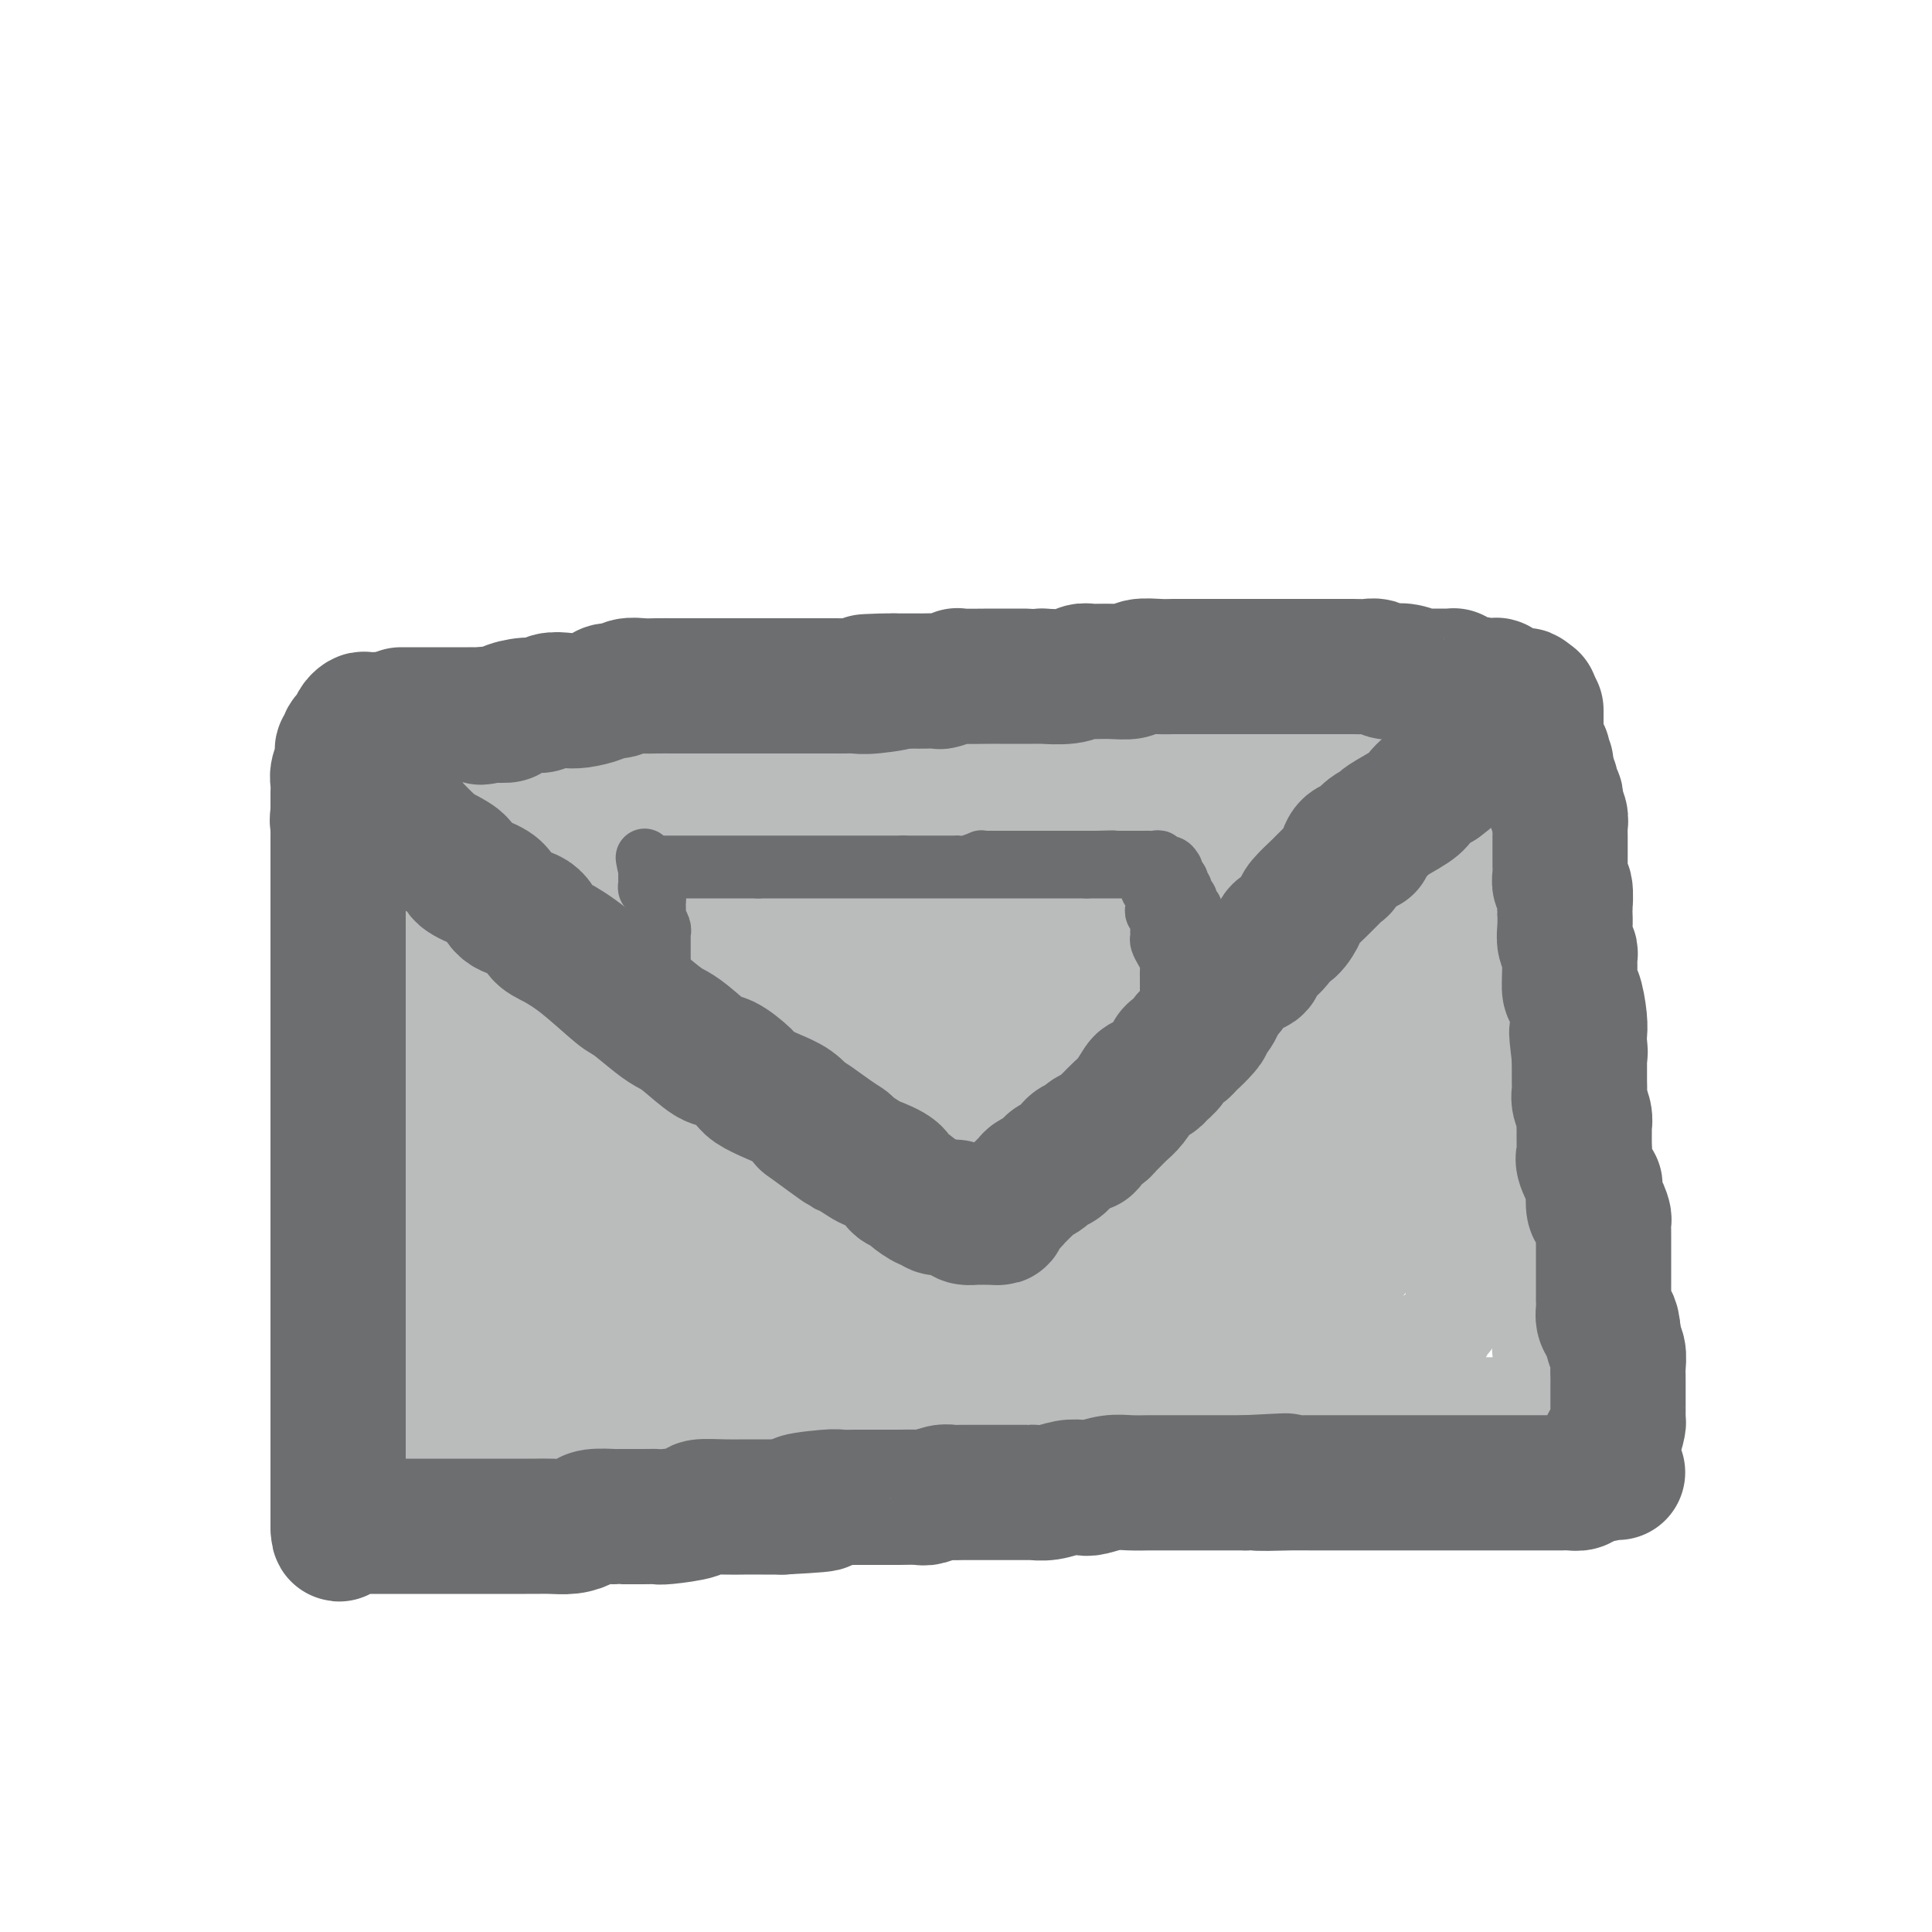 <svg viewBox='0 0 400 400' version='1.1' xmlns='http://www.w3.org/2000/svg' xmlns:xlink='http://www.w3.org/1999/xlink'><g fill='none' stroke='#BABBBB' stroke-width='20' stroke-linecap='round' stroke-linejoin='round'><path d='M74,160c-0.000,0.624 -0.000,1.248 0,2c0.000,0.752 0.000,1.631 0,3c-0.000,1.369 -0.000,3.228 0,5c0.000,1.772 0.000,3.458 0,5c-0.000,1.542 -0.000,2.940 0,5c0.000,2.060 0.000,4.780 0,7c-0.000,2.220 -0.000,3.938 0,6c0.000,2.062 0.001,4.469 0,7c-0.001,2.531 -0.004,5.187 0,7c0.004,1.813 0.015,2.783 0,4c-0.015,1.217 -0.057,2.679 0,4c0.057,1.321 0.212,2.499 0,4c-0.212,1.501 -0.793,3.325 -1,5c-0.207,1.675 -0.041,3.200 0,5c0.041,1.800 -0.041,3.875 0,6c0.041,2.125 0.207,4.302 0,6c-0.207,1.698 -0.788,2.919 -1,4c-0.212,1.081 -0.057,2.024 0,4c0.057,1.976 0.016,4.986 0,7c-0.016,2.014 -0.008,3.033 0,4c0.008,0.967 0.016,1.883 0,3c-0.016,1.117 -0.057,2.437 0,4c0.057,1.563 0.211,3.371 0,5c-0.211,1.629 -0.789,3.081 -1,4c-0.211,0.919 -0.057,1.305 0,2c0.057,0.695 0.015,1.697 0,3c-0.015,1.303 -0.004,2.906 0,4c0.004,1.094 0.001,1.679 0,3c-0.001,1.321 -0.000,3.377 0,5c0.000,1.623 0.000,2.811 0,4'/><path d='M71,297c-0.464,21.485 -0.124,6.698 0,2c0.124,-4.698 0.033,0.691 0,3c-0.033,2.309 -0.009,1.536 0,2c0.009,0.464 0.002,2.166 0,3c-0.002,0.834 -0.001,0.802 0,1c0.001,0.198 0.000,0.627 0,1c-0.000,0.373 -0.000,0.692 0,1c0.000,0.308 -0.000,0.606 0,1c0.000,0.394 0.001,0.884 0,1c-0.001,0.116 -0.002,-0.142 0,0c0.002,0.142 0.007,0.683 0,1c-0.007,0.317 -0.027,0.411 0,1c0.027,0.589 0.100,1.673 0,2c-0.100,0.327 -0.373,-0.104 0,0c0.373,0.104 1.392,0.744 2,1c0.608,0.256 0.804,0.128 1,0'/><path d='M74,317c1.144,0.155 2.504,0.041 4,0c1.496,-0.041 3.127,-0.011 5,0c1.873,0.011 3.987,0.003 6,0c2.013,-0.003 3.925,-0.001 6,0c2.075,0.001 4.314,0.001 6,0c1.686,-0.001 2.819,-0.004 4,0c1.181,0.004 2.409,0.015 4,0c1.591,-0.015 3.547,-0.056 5,0c1.453,0.056 2.405,0.208 4,0c1.595,-0.208 3.833,-0.777 6,-1c2.167,-0.223 4.264,-0.101 6,0c1.736,0.101 3.111,0.182 5,0c1.889,-0.182 4.294,-0.627 6,-1c1.706,-0.373 2.714,-0.675 4,-1c1.286,-0.325 2.848,-0.675 5,-1c2.152,-0.325 4.892,-0.627 7,-1c2.108,-0.373 3.582,-0.818 5,-1c1.418,-0.182 2.780,-0.100 4,0c1.220,0.100 2.299,0.220 4,0c1.701,-0.220 4.023,-0.780 6,-1c1.977,-0.220 3.609,-0.101 5,0c1.391,0.101 2.542,0.185 4,0c1.458,-0.185 3.225,-0.638 5,-1c1.775,-0.362 3.560,-0.631 5,-1c1.440,-0.369 2.536,-0.837 4,-1c1.464,-0.163 3.294,-0.019 5,0c1.706,0.019 3.286,-0.086 5,0c1.714,0.086 3.563,0.363 5,0c1.437,-0.363 2.464,-1.367 4,-2c1.536,-0.633 3.582,-0.895 5,-1c1.418,-0.105 2.209,-0.052 3,0'/><path d='M226,304c14.764,-1.796 6.173,-0.285 4,0c-2.173,0.285 2.071,-0.656 4,-1c1.929,-0.344 1.542,-0.091 2,0c0.458,0.091 1.760,0.021 3,0c1.240,-0.021 2.419,0.009 3,0c0.581,-0.009 0.563,-0.055 1,0c0.437,0.055 1.329,0.211 2,0c0.671,-0.211 1.122,-0.789 2,-1c0.878,-0.211 2.182,-0.057 3,0c0.818,0.057 1.150,0.015 2,0c0.850,-0.015 2.220,-0.004 3,0c0.780,0.004 0.971,0.001 2,0c1.029,-0.001 2.896,-0.000 4,0c1.104,0.000 1.444,0.000 3,0c1.556,-0.000 4.327,-0.000 6,0c1.673,0.000 2.248,0.000 3,0c0.752,-0.000 1.682,-0.000 3,0c1.318,0.000 3.024,0.000 4,0c0.976,-0.000 1.223,-0.001 2,0c0.777,0.001 2.084,0.004 3,0c0.916,-0.004 1.441,-0.016 2,0c0.559,0.016 1.153,0.061 2,0c0.847,-0.061 1.946,-0.228 3,0c1.054,0.228 2.063,0.850 3,1c0.937,0.150 1.801,-0.171 3,0c1.199,0.171 2.733,0.833 4,1c1.267,0.167 2.267,-0.161 3,0c0.733,0.161 1.197,0.813 2,1c0.803,0.187 1.944,-0.089 3,0c1.056,0.089 2.028,0.545 3,1'/><path d='M313,306c3.539,0.559 1.886,-0.043 2,0c0.114,0.043 1.995,0.730 3,1c1.005,0.270 1.132,0.124 2,0c0.868,-0.124 2.475,-0.225 3,0c0.525,0.225 -0.033,0.778 0,1c0.033,0.222 0.658,0.114 1,0c0.342,-0.114 0.402,-0.234 1,0c0.598,0.234 1.733,0.821 2,1c0.267,0.179 -0.334,-0.052 0,0c0.334,0.052 1.604,0.386 2,0c0.396,-0.386 -0.083,-1.491 0,-2c0.083,-0.509 0.726,-0.422 1,-1c0.274,-0.578 0.179,-1.822 0,-3c-0.179,-1.178 -0.440,-2.289 0,-3c0.440,-0.711 1.582,-1.021 2,-2c0.418,-0.979 0.112,-2.628 0,-4c-0.112,-1.372 -0.030,-2.466 0,-4c0.030,-1.534 0.008,-3.507 0,-5c-0.008,-1.493 -0.002,-2.505 0,-4c0.002,-1.495 0.001,-3.473 0,-5c-0.001,-1.527 -0.000,-2.603 0,-4c0.000,-1.397 0.000,-3.113 0,-5c-0.000,-1.887 -0.000,-3.943 0,-6'/><path d='M332,261c0.512,-8.087 0.292,-5.303 0,-5c-0.292,0.303 -0.657,-1.874 -1,-4c-0.343,-2.126 -0.665,-4.201 -1,-6c-0.335,-1.799 -0.685,-3.321 -1,-5c-0.315,-1.679 -0.596,-3.515 -1,-5c-0.404,-1.485 -0.930,-2.617 -1,-4c-0.070,-1.383 0.318,-3.015 0,-5c-0.318,-1.985 -1.341,-4.324 -2,-6c-0.659,-1.676 -0.955,-2.691 -1,-4c-0.045,-1.309 0.160,-2.913 0,-4c-0.160,-1.087 -0.687,-1.658 -1,-3c-0.313,-1.342 -0.413,-3.453 -1,-5c-0.587,-1.547 -1.660,-2.528 -2,-4c-0.340,-1.472 0.052,-3.435 0,-5c-0.052,-1.565 -0.549,-2.730 -1,-4c-0.451,-1.270 -0.856,-2.643 -1,-4c-0.144,-1.357 -0.027,-2.697 0,-4c0.027,-1.303 -0.035,-2.569 0,-4c0.035,-1.431 0.167,-3.025 0,-4c-0.167,-0.975 -0.633,-1.330 -1,-2c-0.367,-0.670 -0.634,-1.656 -1,-3c-0.366,-1.344 -0.829,-3.047 -1,-4c-0.171,-0.953 -0.050,-1.154 0,-2c0.050,-0.846 0.027,-2.335 0,-3c-0.027,-0.665 -0.060,-0.507 0,-1c0.060,-0.493 0.212,-1.638 0,-3c-0.212,-1.362 -0.789,-2.942 -1,-4c-0.211,-1.058 -0.057,-1.592 0,-2c0.057,-0.408 0.016,-0.688 0,-1c-0.016,-0.312 -0.008,-0.656 0,-1'/><path d='M314,150c-2.786,-17.349 -0.749,-5.223 0,-1c0.749,4.223 0.212,0.543 0,-1c-0.212,-1.543 -0.099,-0.949 0,-1c0.099,-0.051 0.183,-0.746 0,-1c-0.183,-0.254 -0.633,-0.068 -1,0c-0.367,0.068 -0.652,0.018 -1,0c-0.348,-0.018 -0.759,-0.005 -1,0c-0.241,0.005 -0.312,0.001 -1,0c-0.688,-0.001 -1.991,-0.000 -3,0c-1.009,0.000 -1.723,0.000 -3,0c-1.277,-0.000 -3.118,-0.000 -5,0c-1.882,0.000 -3.804,-0.000 -5,0c-1.196,0.000 -1.665,0.000 -3,0c-1.335,-0.000 -3.534,-0.000 -6,0c-2.466,0.000 -5.199,0.001 -7,0c-1.801,-0.001 -2.672,-0.002 -4,0c-1.328,0.002 -3.115,0.007 -5,0c-1.885,-0.007 -3.869,-0.026 -5,0c-1.131,0.026 -1.409,0.098 -3,0c-1.591,-0.098 -4.494,-0.367 -6,0c-1.506,0.367 -1.613,1.369 -3,2c-1.387,0.631 -4.053,0.890 -6,1c-1.947,0.110 -3.174,0.071 -5,0c-1.826,-0.071 -4.252,-0.174 -6,0c-1.748,0.174 -2.817,0.624 -4,1c-1.183,0.376 -2.481,0.679 -4,1c-1.519,0.321 -3.260,0.661 -5,1'/><path d='M222,152c-5.626,0.928 -3.190,0.249 -3,0c0.190,-0.249 -1.866,-0.067 -4,0c-2.134,0.067 -4.345,0.018 -6,0c-1.655,-0.018 -2.752,-0.005 -4,0c-1.248,0.005 -2.647,0.001 -4,0c-1.353,-0.001 -2.662,-0.000 -4,0c-1.338,0.000 -2.707,0.000 -4,0c-1.293,-0.000 -2.511,-0.000 -4,0c-1.489,0.000 -3.247,0.000 -5,0c-1.753,-0.000 -3.499,-0.000 -5,0c-1.501,0.000 -2.757,0.000 -4,0c-1.243,-0.000 -2.474,-0.000 -4,0c-1.526,0.000 -3.349,0.000 -6,0c-2.651,-0.000 -6.130,-0.000 -8,0c-1.870,0.000 -2.130,0.000 -3,0c-0.870,-0.000 -2.350,-0.000 -4,0c-1.650,0.000 -3.470,0.000 -5,0c-1.530,-0.000 -2.770,-0.000 -4,0c-1.230,0.000 -2.451,0.000 -4,0c-1.549,-0.000 -3.426,-0.000 -5,0c-1.574,0.000 -2.846,0.000 -4,0c-1.154,-0.000 -2.191,-0.000 -3,0c-0.809,0.000 -1.391,0.000 -2,0c-0.609,-0.000 -1.245,-0.000 -2,0c-0.755,0.000 -1.628,0.000 -3,0c-1.372,-0.000 -3.242,-0.000 -4,0c-0.758,0.000 -0.405,0.000 -1,0c-0.595,-0.000 -2.139,-0.000 -3,0c-0.861,0.000 -1.040,0.000 -2,0c-0.960,-0.000 -2.703,-0.000 -4,0c-1.297,0.000 -2.149,0.000 -3,0'/><path d='M101,152c-19.131,0.001 -6.459,0.004 -2,0c4.459,-0.004 0.706,-0.015 -1,0c-1.706,0.015 -1.364,0.057 -2,0c-0.636,-0.057 -2.249,-0.212 -3,0c-0.751,0.212 -0.639,0.792 -1,1c-0.361,0.208 -1.196,0.046 -2,0c-0.804,-0.046 -1.577,0.025 -2,0c-0.423,-0.025 -0.494,-0.147 -1,0c-0.506,0.147 -1.445,0.561 -2,1c-0.555,0.439 -0.726,0.902 -1,1c-0.274,0.098 -0.651,-0.170 -1,0c-0.349,0.170 -0.672,0.777 -1,1c-0.328,0.223 -0.663,0.063 -1,0c-0.337,-0.063 -0.678,-0.029 -1,0c-0.322,0.029 -0.626,0.052 -1,0c-0.374,-0.052 -0.818,-0.180 -1,0c-0.182,0.180 -0.100,0.667 0,1c0.100,0.333 0.219,0.513 0,1c-0.219,0.487 -0.777,1.282 -1,2c-0.223,0.718 -0.112,1.359 0,2'/><path d='M77,162c-0.156,1.241 -0.046,1.342 0,2c0.046,0.658 0.026,1.873 0,3c-0.026,1.127 -0.060,2.167 0,3c0.060,0.833 0.212,1.460 0,3c-0.212,1.540 -0.789,3.995 -1,6c-0.211,2.005 -0.057,3.561 0,5c0.057,1.439 0.015,2.763 0,4c-0.015,1.237 -0.004,2.388 0,4c0.004,1.612 0.001,3.683 0,5c-0.001,1.317 -0.000,1.878 0,3c0.000,1.122 -0.001,2.806 0,4c0.001,1.194 0.003,1.900 0,3c-0.003,1.100 -0.011,2.596 0,4c0.011,1.404 0.041,2.716 0,4c-0.041,1.284 -0.155,2.542 0,4c0.155,1.458 0.577,3.118 1,4c0.423,0.882 0.845,0.986 1,2c0.155,1.014 0.042,2.938 0,5c-0.042,2.062 -0.012,4.260 0,6c0.012,1.740 0.007,3.020 0,4c-0.007,0.980 -0.016,1.660 0,3c0.016,1.340 0.057,3.341 0,5c-0.057,1.659 -0.211,2.974 0,4c0.211,1.026 0.788,1.761 1,3c0.212,1.239 0.060,2.982 0,4c-0.060,1.018 -0.027,1.311 0,2c0.027,0.689 0.048,1.772 0,3c-0.048,1.228 -0.167,2.600 0,4c0.167,1.400 0.619,2.829 1,4c0.381,1.171 0.690,2.086 1,3'/><path d='M81,275c0.714,9.243 -0.001,4.349 0,3c0.001,-1.349 0.718,0.847 1,2c0.282,1.153 0.127,1.264 0,2c-0.127,0.736 -0.227,2.098 0,3c0.227,0.902 0.782,1.345 1,2c0.218,0.655 0.100,1.523 0,2c-0.100,0.477 -0.181,0.563 0,1c0.181,0.437 0.626,1.223 1,2c0.374,0.777 0.678,1.543 1,3c0.322,1.457 0.664,3.606 1,5c0.336,1.394 0.668,2.034 1,3c0.332,0.966 0.666,2.259 1,3c0.334,0.741 0.667,0.931 1,1c0.333,0.069 0.664,0.019 1,0c0.336,-0.019 0.677,-0.005 1,0c0.323,0.005 0.627,0.001 1,0c0.373,-0.001 0.815,-0.001 2,0c1.185,0.001 3.113,0.001 5,0c1.887,-0.001 3.732,-0.004 5,0c1.268,0.004 1.959,0.016 3,0c1.041,-0.016 2.431,-0.060 4,0c1.569,0.060 3.315,0.225 5,0c1.685,-0.225 3.308,-0.838 5,-1c1.692,-0.162 3.453,0.128 5,0c1.547,-0.128 2.878,-0.673 4,-1c1.122,-0.327 2.033,-0.434 4,-1c1.967,-0.566 4.991,-1.590 7,-2c2.009,-0.410 3.005,-0.205 4,0'/><path d='M145,302c5.139,-0.951 3.486,-0.828 4,-1c0.514,-0.172 3.196,-0.637 5,-1c1.804,-0.363 2.731,-0.622 4,-1c1.269,-0.378 2.881,-0.875 4,-1c1.119,-0.125 1.746,0.120 3,0c1.254,-0.120 3.136,-0.607 5,-1c1.864,-0.393 3.710,-0.694 5,-1c1.290,-0.306 2.023,-0.618 3,-1c0.977,-0.382 2.197,-0.834 3,-1c0.803,-0.166 1.189,-0.044 2,0c0.811,0.044 2.048,0.012 3,0c0.952,-0.012 1.619,-0.003 3,0c1.381,0.003 3.477,0.001 5,0c1.523,-0.001 2.473,-0.000 4,0c1.527,0.000 3.632,0.000 5,0c1.368,-0.000 2.001,-0.000 3,0c0.999,0.000 2.366,0.000 4,0c1.634,-0.000 3.534,0.000 5,0c1.466,-0.000 2.496,-0.000 4,0c1.504,0.000 3.482,0.000 5,0c1.518,-0.000 2.575,-0.000 4,0c1.425,0.000 3.217,0.001 5,0c1.783,-0.001 3.557,-0.004 5,0c1.443,0.004 2.557,0.015 4,0c1.443,-0.015 3.216,-0.057 5,0c1.784,0.057 3.577,0.211 5,0c1.423,-0.211 2.474,-0.789 4,-1c1.526,-0.211 3.526,-0.057 5,0c1.474,0.057 2.421,0.016 4,0c1.579,-0.016 3.789,-0.008 6,0'/><path d='M271,293c14.013,-0.171 4.046,-0.098 1,0c-3.046,0.098 0.831,0.222 3,0c2.169,-0.222 2.631,-0.791 4,-1c1.369,-0.209 3.646,-0.060 5,0c1.354,0.060 1.784,0.030 3,0c1.216,-0.030 3.216,-0.061 4,0c0.784,0.061 0.351,0.212 1,0c0.649,-0.212 2.382,-0.789 4,-1c1.618,-0.211 3.123,-0.057 4,0c0.877,0.057 1.127,0.015 2,0c0.873,-0.015 2.368,-0.004 3,0c0.632,0.004 0.399,0.001 1,0c0.601,-0.001 2.035,-0.000 3,0c0.965,0.000 1.462,-0.000 2,0c0.538,0.000 1.118,0.001 2,0c0.882,-0.001 2.064,-0.003 3,0c0.936,0.003 1.624,0.013 2,0c0.376,-0.013 0.441,-0.048 1,0c0.559,0.048 1.614,0.178 2,0c0.386,-0.178 0.104,-0.663 0,-1c-0.104,-0.337 -0.030,-0.525 0,-1c0.030,-0.475 0.015,-1.238 0,-2'/><path d='M321,287c0.087,-1.039 -0.695,-1.635 -1,-2c-0.305,-0.365 -0.135,-0.499 0,-1c0.135,-0.501 0.233,-1.368 0,-2c-0.233,-0.632 -0.798,-1.030 -1,-2c-0.202,-0.970 -0.040,-2.513 0,-4c0.040,-1.487 -0.041,-2.919 0,-4c0.041,-1.081 0.204,-1.812 0,-4c-0.204,-2.188 -0.775,-5.832 -1,-8c-0.225,-2.168 -0.103,-2.858 0,-4c0.103,-1.142 0.186,-2.734 0,-4c-0.186,-1.266 -0.642,-2.205 -1,-3c-0.358,-0.795 -0.618,-1.445 -1,-3c-0.382,-1.555 -0.885,-4.015 -1,-5c-0.115,-0.985 0.157,-0.494 0,-1c-0.157,-0.506 -0.744,-2.010 -1,-3c-0.256,-0.990 -0.181,-1.466 0,-2c0.181,-0.534 0.470,-1.127 0,-2c-0.470,-0.873 -1.698,-2.025 -2,-3c-0.302,-0.975 0.321,-1.774 0,-3c-0.321,-1.226 -1.588,-2.879 -2,-4c-0.412,-1.121 0.030,-1.708 0,-3c-0.030,-1.292 -0.533,-3.287 -1,-4c-0.467,-0.713 -0.899,-0.144 -1,-1c-0.101,-0.856 0.131,-3.136 0,-4c-0.131,-0.864 -0.623,-0.313 -1,-1c-0.377,-0.687 -0.640,-2.613 -1,-4c-0.360,-1.387 -0.817,-2.233 -1,-3c-0.183,-0.767 -0.090,-1.453 0,-2c0.090,-0.547 0.178,-0.955 0,-2c-0.178,-1.045 -0.622,-2.727 -1,-4c-0.378,-1.273 -0.689,-2.136 -1,-3'/><path d='M303,192c-2.486,-9.795 -1.200,-4.282 -1,-3c0.200,1.282 -0.686,-1.666 -1,-3c-0.314,-1.334 -0.056,-1.053 0,-2c0.056,-0.947 -0.089,-3.123 0,-4c0.089,-0.877 0.414,-0.455 0,-1c-0.414,-0.545 -1.565,-2.055 -2,-3c-0.435,-0.945 -0.154,-1.324 0,-2c0.154,-0.676 0.181,-1.648 0,-2c-0.181,-0.352 -0.570,-0.083 -1,-1c-0.430,-0.917 -0.900,-3.019 -1,-4c-0.100,-0.981 0.170,-0.841 0,-1c-0.170,-0.159 -0.781,-0.617 -1,-1c-0.219,-0.383 -0.048,-0.690 0,-1c0.048,-0.310 -0.028,-0.623 0,-1c0.028,-0.377 0.161,-0.819 0,-1c-0.161,-0.181 -0.614,-0.100 -1,0c-0.386,0.100 -0.704,0.219 -1,0c-0.296,-0.219 -0.571,-0.777 -1,-1c-0.429,-0.223 -1.014,-0.112 -1,0c0.014,0.112 0.627,0.226 0,0c-0.627,-0.226 -2.494,-0.793 -4,-1c-1.506,-0.207 -2.651,-0.056 -4,0c-1.349,0.056 -2.901,0.015 -4,0c-1.099,-0.015 -1.743,-0.004 -3,0c-1.257,0.004 -3.127,0.001 -5,0c-1.873,-0.001 -3.749,-0.000 -5,0c-1.251,0.000 -1.875,0.000 -3,0c-1.125,-0.000 -2.750,-0.000 -4,0c-1.250,0.000 -2.125,0.000 -3,0'/><path d='M257,160c-6.783,-0.309 -5.240,-0.083 -6,0c-0.760,0.083 -3.823,0.022 -6,0c-2.177,-0.022 -3.469,-0.006 -5,0c-1.531,0.006 -3.300,0.002 -5,0c-1.700,-0.002 -3.332,-0.001 -5,0c-1.668,0.001 -3.372,0.000 -5,0c-1.628,-0.000 -3.180,-0.001 -5,0c-1.820,0.001 -3.907,0.004 -6,0c-2.093,-0.004 -4.191,-0.016 -6,0c-1.809,0.016 -3.329,0.060 -5,0c-1.671,-0.060 -3.494,-0.224 -6,0c-2.506,0.224 -5.694,0.834 -7,1c-1.306,0.166 -0.729,-0.113 -2,0c-1.271,0.113 -4.391,0.619 -6,1c-1.609,0.381 -1.706,0.638 -3,1c-1.294,0.362 -3.785,0.829 -5,1c-1.215,0.171 -1.155,0.046 -2,0c-0.845,-0.046 -2.595,-0.012 -4,0c-1.405,0.012 -2.464,0.003 -4,0c-1.536,-0.003 -3.548,-0.001 -5,0c-1.452,0.001 -2.344,0.000 -3,0c-0.656,-0.000 -1.076,0.000 -2,0c-0.924,-0.000 -2.351,-0.001 -4,0c-1.649,0.001 -3.520,0.003 -5,0c-1.480,-0.003 -2.569,-0.011 -3,0c-0.431,0.011 -0.204,0.042 -1,0c-0.796,-0.042 -2.615,-0.155 -4,0c-1.385,0.155 -2.334,0.580 -3,1c-0.666,0.420 -1.047,0.834 -2,1c-0.953,0.166 -2.476,0.083 -4,0'/><path d='M128,166c-10.929,0.867 -3.751,0.036 -2,0c1.751,-0.036 -1.925,0.723 -4,1c-2.075,0.277 -2.548,0.072 -3,0c-0.452,-0.072 -0.883,-0.013 -2,0c-1.117,0.013 -2.921,-0.022 -4,0c-1.079,0.022 -1.435,0.101 -2,0c-0.565,-0.101 -1.341,-0.381 -2,0c-0.659,0.381 -1.203,1.423 -2,2c-0.797,0.577 -1.849,0.691 -3,1c-1.151,0.309 -2.402,0.815 -3,1c-0.598,0.185 -0.542,0.050 -1,0c-0.458,-0.050 -1.431,-0.013 -2,0c-0.569,0.013 -0.734,0.004 -1,0c-0.266,-0.004 -0.633,-0.002 -1,0'/><path d='M96,171c0.166,0.024 0.332,0.048 0,0c-0.332,-0.048 -1.161,-0.167 -2,0c-0.839,0.167 -1.689,0.619 -2,1c-0.311,0.381 -0.083,0.690 0,1c0.083,0.310 0.022,0.619 0,1c-0.022,0.381 -0.006,0.833 0,1c0.006,0.167 0.002,0.048 0,0c-0.002,-0.048 -0.001,-0.024 0,0'/><path d='M92,175c0.000,0.000 0.100,0.100 0.1,0.1'/><path d='M87,184c0.053,0.250 0.105,0.500 0,1c-0.105,0.500 -0.369,1.249 0,2c0.369,0.751 1.370,1.504 2,2c0.630,0.496 0.891,0.736 1,1c0.109,0.264 0.068,0.551 0,1c-0.068,0.449 -0.162,1.060 0,2c0.162,0.940 0.579,2.207 1,3c0.421,0.793 0.844,1.110 1,4c0.156,2.890 0.045,8.352 0,11c-0.045,2.648 -0.022,2.483 0,3c0.022,0.517 0.044,1.718 0,5c-0.044,3.282 -0.155,8.646 0,12c0.155,3.354 0.578,4.698 1,6c0.422,1.302 0.845,2.561 1,5c0.155,2.439 0.041,6.058 0,8c-0.041,1.942 -0.011,2.208 0,4c0.011,1.792 0.002,5.109 0,7c-0.002,1.891 0.002,2.357 0,3c-0.002,0.643 -0.011,1.465 0,2c0.011,0.535 0.041,0.783 0,1c-0.041,0.217 -0.155,0.404 0,1c0.155,0.596 0.577,1.602 1,3c0.423,1.398 0.846,3.186 1,4c0.154,0.814 0.041,0.652 0,1c-0.041,0.348 -0.008,1.207 0,2c0.008,0.793 -0.008,1.522 0,2c0.008,0.478 0.041,0.706 0,1c-0.041,0.294 -0.154,0.656 0,1c0.154,0.344 0.577,0.672 1,1'/><path d='M97,283c0.807,13.305 0.326,5.066 0,2c-0.326,-3.066 -0.495,-0.961 0,0c0.495,0.961 1.654,0.778 2,1c0.346,0.222 -0.120,0.848 0,1c0.120,0.152 0.825,-0.171 1,0c0.175,0.171 -0.179,0.834 0,1c0.179,0.166 0.893,-0.166 1,0c0.107,0.166 -0.392,0.829 0,1c0.392,0.171 1.674,-0.150 2,0c0.326,0.150 -0.304,0.772 0,1c0.304,0.228 1.543,0.061 2,0c0.457,-0.061 0.133,-0.016 1,0c0.867,0.016 2.926,0.004 4,0c1.074,-0.004 1.163,-0.001 2,0c0.837,0.001 2.421,0.000 4,0c1.579,-0.000 3.153,0.001 4,0c0.847,-0.001 0.967,-0.004 2,0c1.033,0.004 2.980,0.015 4,0c1.020,-0.015 1.113,-0.057 2,0c0.887,0.057 2.568,0.211 4,0c1.432,-0.211 2.617,-0.789 4,-1c1.383,-0.211 2.966,-0.057 5,0c2.034,0.057 4.518,0.015 6,0c1.482,-0.015 1.962,-0.004 3,0c1.038,0.004 2.636,0.001 4,0c1.364,-0.001 2.495,-0.000 4,0c1.505,0.000 3.383,0.000 5,0c1.617,-0.000 2.974,-0.000 4,0c1.026,0.000 1.722,0.000 3,0c1.278,-0.000 3.139,-0.000 5,0'/><path d='M175,289c11.968,-0.172 5.887,-0.103 5,0c-0.887,0.103 3.419,0.239 6,0c2.581,-0.239 3.437,-0.853 5,-1c1.563,-0.147 3.834,0.173 6,0c2.166,-0.173 4.226,-0.839 6,-1c1.774,-0.161 3.261,0.182 4,0c0.739,-0.182 0.729,-0.889 2,-1c1.271,-0.111 3.823,0.373 6,0c2.177,-0.373 3.981,-1.602 6,-2c2.019,-0.398 4.255,0.037 6,0c1.745,-0.037 3.000,-0.546 4,-1c1.000,-0.454 1.745,-0.854 3,-1c1.255,-0.146 3.019,-0.039 4,0c0.981,0.039 1.177,0.010 2,0c0.823,-0.010 2.273,-0.003 4,0c1.727,0.003 3.731,0.000 5,0c1.269,-0.000 1.801,0.001 4,0c2.199,-0.001 6.063,-0.005 8,0c1.937,0.005 1.946,0.017 3,0c1.054,-0.017 3.152,-0.065 5,0c1.848,0.065 3.445,0.242 5,0c1.555,-0.242 3.068,-0.902 4,-1c0.932,-0.098 1.283,0.367 2,0c0.717,-0.367 1.801,-1.565 3,-2c1.199,-0.435 2.514,-0.105 4,0c1.486,0.105 3.144,-0.013 4,0c0.856,0.013 0.910,0.158 1,0c0.090,-0.158 0.217,-0.620 1,-1c0.783,-0.380 2.224,-0.680 3,-1c0.776,-0.320 0.888,-0.660 1,-1'/><path d='M297,276c3.721,-0.962 1.523,-0.366 1,0c-0.523,0.366 0.631,0.501 1,0c0.369,-0.501 -0.045,-1.639 0,-2c0.045,-0.361 0.548,0.054 1,0c0.452,-0.054 0.853,-0.579 1,-1c0.147,-0.421 0.039,-0.739 0,-1c-0.039,-0.261 -0.010,-0.464 0,-1c0.010,-0.536 -0.000,-1.405 0,-2c0.000,-0.595 0.012,-0.917 0,-2c-0.012,-1.083 -0.046,-2.926 0,-4c0.046,-1.074 0.172,-1.377 0,-2c-0.172,-0.623 -0.642,-1.565 -1,-3c-0.358,-1.435 -0.603,-3.361 -1,-5c-0.397,-1.639 -0.944,-2.990 -1,-4c-0.056,-1.010 0.380,-1.679 0,-3c-0.380,-1.321 -1.574,-3.294 -2,-5c-0.426,-1.706 -0.083,-3.146 0,-4c0.083,-0.854 -0.095,-1.123 -1,-3c-0.905,-1.877 -2.538,-5.364 -3,-7c-0.462,-1.636 0.246,-1.422 0,-4c-0.246,-2.578 -1.447,-7.948 -2,-11c-0.553,-3.052 -0.459,-3.784 -1,-5c-0.541,-1.216 -1.717,-2.914 -2,-4c-0.283,-1.086 0.326,-1.559 0,-3c-0.326,-1.441 -1.588,-3.849 -2,-5c-0.412,-1.151 0.025,-1.043 0,-2c-0.025,-0.957 -0.513,-2.978 -1,-5'/><path d='M284,188c-2.868,-12.295 -1.538,-5.532 -1,-4c0.538,1.532 0.285,-2.168 0,-4c-0.285,-1.832 -0.601,-1.797 -1,-2c-0.399,-0.203 -0.881,-0.645 -1,-1c-0.119,-0.355 0.123,-0.622 0,-1c-0.123,-0.378 -0.613,-0.868 -1,-1c-0.387,-0.132 -0.673,0.094 -1,0c-0.327,-0.094 -0.695,-0.508 -1,-1c-0.305,-0.492 -0.546,-1.062 -1,-1c-0.454,0.062 -1.120,0.755 -3,0c-1.880,-0.755 -4.975,-2.959 -7,-4c-2.025,-1.041 -2.980,-0.920 -4,-1c-1.020,-0.080 -2.105,-0.361 -4,-1c-1.895,-0.639 -4.600,-1.635 -7,-2c-2.400,-0.365 -4.497,-0.098 -6,0c-1.503,0.098 -2.414,0.026 -4,0c-1.586,-0.026 -3.847,-0.007 -6,0c-2.153,0.007 -4.197,0.002 -7,0c-2.803,-0.002 -6.366,-0.001 -10,0c-3.634,0.001 -7.338,0.000 -12,0c-4.662,-0.000 -10.281,-0.000 -13,0c-2.719,0.000 -2.539,0.001 -4,0c-1.461,-0.001 -4.563,-0.002 -8,0c-3.437,0.002 -7.208,0.008 -10,0c-2.792,-0.008 -4.603,-0.030 -7,0c-2.397,0.030 -5.380,0.113 -7,0c-1.620,-0.113 -1.878,-0.422 -3,0c-1.122,0.422 -3.110,1.575 -5,2c-1.890,0.425 -3.683,0.121 -5,0c-1.317,-0.121 -2.159,-0.061 -3,0'/><path d='M142,167c-17.568,0.266 -6.487,-0.070 -3,0c3.487,0.070 -0.619,0.544 -3,1c-2.381,0.456 -3.036,0.893 -4,1c-0.964,0.107 -2.235,-0.116 -3,0c-0.765,0.116 -1.023,0.570 -2,1c-0.977,0.430 -2.672,0.836 -4,1c-1.328,0.164 -2.290,0.085 -3,0c-0.710,-0.085 -1.169,-0.178 -2,0c-0.831,0.178 -2.032,0.626 -3,1c-0.968,0.374 -1.701,0.674 -2,1c-0.299,0.326 -0.164,0.679 -1,1c-0.836,0.321 -2.643,0.612 -4,1c-1.357,0.388 -2.262,0.874 -3,1c-0.738,0.126 -1.307,-0.107 -2,0c-0.693,0.107 -1.509,0.554 -2,1c-0.491,0.446 -0.656,0.892 -1,1c-0.344,0.108 -0.866,-0.123 -1,0c-0.134,0.123 0.120,0.599 0,1c-0.120,0.401 -0.613,0.726 -1,1c-0.387,0.274 -0.668,0.496 -1,1c-0.332,0.504 -0.716,1.290 -1,2c-0.284,0.710 -0.468,1.344 -1,2c-0.532,0.656 -1.410,1.335 -2,2c-0.590,0.665 -0.890,1.315 -1,2c-0.110,0.685 -0.029,1.404 0,3c0.029,1.596 0.006,4.070 0,5c-0.006,0.930 0.004,0.315 0,2c-0.004,1.685 -0.022,5.668 0,8c0.022,2.332 0.083,3.012 0,4c-0.083,0.988 -0.309,2.282 0,4c0.309,1.718 1.155,3.859 2,6'/><path d='M94,221c0.694,5.608 1.428,5.128 2,6c0.572,0.872 0.980,3.098 1,5c0.020,1.902 -0.349,3.482 0,5c0.349,1.518 1.417,2.976 2,4c0.583,1.024 0.681,1.615 1,3c0.319,1.385 0.860,3.563 1,5c0.140,1.437 -0.120,2.131 0,3c0.120,0.869 0.621,1.913 1,3c0.379,1.087 0.636,2.218 1,3c0.364,0.782 0.834,1.217 1,2c0.166,0.783 0.030,1.915 0,3c-0.030,1.085 0.048,2.122 0,3c-0.048,0.878 -0.223,1.597 0,2c0.223,0.403 0.843,0.489 1,1c0.157,0.511 -0.148,1.447 0,2c0.148,0.553 0.749,0.723 1,1c0.251,0.277 0.152,0.662 0,1c-0.152,0.338 -0.359,0.630 0,1c0.359,0.370 1.282,0.817 2,1c0.718,0.183 1.232,0.102 2,0c0.768,-0.102 1.790,-0.223 3,0c1.210,0.223 2.608,0.791 4,1c1.392,0.209 2.779,0.057 4,0c1.221,-0.057 2.276,-0.021 4,0c1.724,0.021 4.115,0.027 6,0c1.885,-0.027 3.262,-0.087 5,0c1.738,0.087 3.837,0.322 6,0c2.163,-0.322 4.390,-1.202 7,-2c2.610,-0.798 5.603,-1.514 8,-2c2.397,-0.486 4.199,-0.743 6,-1'/><path d='M163,271c4.722,-1.165 6.028,-1.579 8,-2c1.972,-0.421 4.609,-0.849 7,-1c2.391,-0.151 4.537,-0.026 7,0c2.463,0.026 5.244,-0.046 8,0c2.756,0.046 5.487,0.209 8,0c2.513,-0.209 4.809,-0.792 7,-1c2.191,-0.208 4.279,-0.042 6,0c1.721,0.042 3.075,-0.040 5,0c1.925,0.040 4.421,0.200 6,0c1.579,-0.200 2.241,-0.761 3,-1c0.759,-0.239 1.614,-0.155 3,0c1.386,0.155 3.302,0.381 5,0c1.698,-0.381 3.178,-1.370 5,-2c1.822,-0.630 3.986,-0.901 6,-1c2.014,-0.099 3.878,-0.027 5,0c1.122,0.027 1.502,0.009 2,0c0.498,-0.009 1.114,-0.009 2,0c0.886,0.009 2.043,0.027 3,0c0.957,-0.027 1.712,-0.098 2,0c0.288,0.098 0.107,0.366 1,0c0.893,-0.366 2.860,-1.365 4,-2c1.140,-0.635 1.452,-0.906 2,-1c0.548,-0.094 1.332,-0.011 2,0c0.668,0.011 1.219,-0.049 2,0c0.781,0.049 1.791,0.206 3,0c1.209,-0.206 2.618,-0.777 3,-1c0.382,-0.223 -0.262,-0.098 0,0c0.262,0.098 1.431,0.171 2,0c0.569,-0.171 0.538,-0.584 1,-1c0.462,-0.416 1.418,-0.833 2,-1c0.582,-0.167 0.791,-0.083 1,0'/><path d='M284,257c3.359,-1.164 0.757,-1.075 0,-1c-0.757,0.075 0.331,0.136 1,0c0.669,-0.136 0.919,-0.467 1,-1c0.081,-0.533 -0.007,-1.266 0,-2c0.007,-0.734 0.109,-1.469 0,-3c-0.109,-1.531 -0.430,-3.858 -1,-6c-0.570,-2.142 -1.389,-4.100 -2,-6c-0.611,-1.900 -1.014,-3.742 -2,-6c-0.986,-2.258 -2.555,-4.933 -3,-7c-0.445,-2.067 0.233,-3.526 0,-5c-0.233,-1.474 -1.377,-2.963 -2,-4c-0.623,-1.037 -0.726,-1.623 -1,-3c-0.274,-1.377 -0.719,-3.546 -1,-5c-0.281,-1.454 -0.399,-2.193 -1,-3c-0.601,-0.807 -1.685,-1.682 -2,-3c-0.315,-1.318 0.137,-3.078 0,-4c-0.137,-0.922 -0.865,-1.007 -1,-2c-0.135,-0.993 0.322,-2.895 0,-4c-0.322,-1.105 -1.424,-1.414 -2,-2c-0.576,-0.586 -0.628,-1.450 -1,-2c-0.372,-0.550 -1.065,-0.786 -2,-1c-0.935,-0.214 -2.111,-0.405 -3,-1c-0.889,-0.595 -1.491,-1.594 -3,-2c-1.509,-0.406 -3.924,-0.218 -6,-1c-2.076,-0.782 -3.813,-2.535 -6,-3c-2.187,-0.465 -4.824,0.359 -8,0c-3.176,-0.359 -6.893,-1.900 -10,-3c-3.107,-1.100 -5.606,-1.758 -9,-2c-3.394,-0.242 -7.684,-0.069 -11,0c-3.316,0.069 -5.658,0.035 -8,0'/><path d='M201,175c-8.882,-0.778 -8.086,-0.224 -10,0c-1.914,0.224 -6.539,0.119 -10,0c-3.461,-0.119 -5.760,-0.253 -9,0c-3.240,0.253 -7.422,0.892 -12,1c-4.578,0.108 -9.552,-0.315 -13,0c-3.448,0.315 -5.371,1.366 -8,2c-2.629,0.634 -5.963,0.849 -8,1c-2.037,0.151 -2.778,0.239 -5,1c-2.222,0.761 -5.927,2.197 -8,3c-2.073,0.803 -2.514,0.974 -3,1c-0.486,0.026 -1.016,-0.094 -2,0c-0.984,0.094 -2.421,0.403 -3,1c-0.579,0.597 -0.299,1.483 -1,2c-0.701,0.517 -2.383,0.667 -3,1c-0.617,0.333 -0.169,0.850 0,1c0.169,0.150 0.059,-0.066 0,0c-0.059,0.066 -0.068,0.413 0,1c0.068,0.587 0.215,1.415 0,2c-0.215,0.585 -0.790,0.928 -1,1c-0.210,0.072 -0.056,-0.127 0,0c0.056,0.127 0.013,0.580 0,2c-0.013,1.420 0.004,3.806 0,5c-0.004,1.194 -0.029,1.195 0,2c0.029,0.805 0.114,2.413 0,4c-0.114,1.587 -0.426,3.154 0,5c0.426,1.846 1.589,3.970 3,8c1.411,4.030 3.069,9.967 4,14c0.931,4.033 1.135,6.163 2,8c0.865,1.837 2.390,3.382 4,5c1.610,1.618 3.305,3.309 5,5'/><path d='M123,251c2.011,1.745 2.539,1.109 4,1c1.461,-0.109 3.853,0.310 6,1c2.147,0.690 4.047,1.651 6,2c1.953,0.349 3.959,0.087 6,0c2.041,-0.087 4.116,0.002 6,0c1.884,-0.002 3.577,-0.097 6,-1c2.423,-0.903 5.578,-2.616 8,-4c2.422,-1.384 4.113,-2.438 5,-4c0.887,-1.562 0.971,-3.631 1,-6c0.029,-2.369 0.001,-5.036 0,-9c-0.001,-3.964 0.023,-9.223 0,-14c-0.023,-4.777 -0.092,-9.070 -3,-15c-2.908,-5.930 -8.655,-13.496 -13,-18c-4.345,-4.504 -7.288,-5.944 -9,-7c-1.712,-1.056 -2.192,-1.726 -4,-2c-1.808,-0.274 -4.944,-0.150 -6,0c-1.056,0.150 -0.033,0.328 0,0c0.033,-0.328 -0.923,-1.161 -3,0c-2.077,1.161 -5.274,4.315 -8,8c-2.726,3.685 -4.981,7.900 -7,12c-2.019,4.100 -3.802,8.084 -5,13c-1.198,4.916 -1.809,10.765 -2,15c-0.191,4.235 0.040,6.855 0,10c-0.040,3.145 -0.349,6.814 1,10c1.349,3.186 4.356,5.888 6,7c1.644,1.112 1.924,0.635 3,1c1.076,0.365 2.948,1.572 4,2c1.052,0.428 1.283,0.077 3,0c1.717,-0.077 4.919,0.121 7,0c2.081,-0.121 3.040,-0.560 4,-1'/><path d='M139,252c4.516,-0.569 5.305,-2.991 6,-4c0.695,-1.009 1.295,-0.606 2,-2c0.705,-1.394 1.516,-4.584 2,-8c0.484,-3.416 0.641,-7.059 1,-10c0.359,-2.941 0.920,-5.179 0,-8c-0.920,-2.821 -3.320,-6.226 -5,-8c-1.680,-1.774 -2.639,-1.916 -4,-2c-1.361,-0.084 -3.125,-0.109 -4,0c-0.875,0.109 -0.862,0.354 -1,0c-0.138,-0.354 -0.429,-1.306 -2,1c-1.571,2.306 -4.423,7.872 -6,13c-1.577,5.128 -1.881,9.819 -2,15c-0.119,5.181 -0.054,10.852 0,16c0.054,5.148 0.097,9.773 1,13c0.903,3.227 2.666,5.054 4,6c1.334,0.946 2.241,1.009 3,1c0.759,-0.009 1.372,-0.090 2,0c0.628,0.090 1.270,0.352 2,0c0.730,-0.352 1.548,-1.317 2,-2c0.452,-0.683 0.538,-1.084 1,-2c0.462,-0.916 1.299,-2.349 2,-4c0.701,-1.651 1.266,-3.521 2,-5c0.734,-1.479 1.638,-2.565 2,-3c0.362,-0.435 0.181,-0.217 0,0'/></g>
<g fill='none' stroke='#BABBBB' stroke-width='28' stroke-linecap='round' stroke-linejoin='round'><path d='M129,212c-1.062,-0.180 -2.124,-0.360 -3,0c-0.876,0.360 -1.565,1.259 -2,2c-0.435,0.741 -0.615,1.323 -1,2c-0.385,0.677 -0.976,1.449 -1,3c-0.024,1.551 0.519,3.879 1,5c0.481,1.121 0.901,1.033 2,3c1.099,1.967 2.879,5.988 5,9c2.121,3.012 4.585,5.015 7,6c2.415,0.985 4.780,0.951 7,1c2.220,0.049 4.293,0.180 6,0c1.707,-0.180 3.048,-0.671 4,-2c0.952,-1.329 1.514,-3.497 2,-6c0.486,-2.503 0.894,-5.340 1,-9c0.106,-3.660 -0.090,-8.144 0,-12c0.090,-3.856 0.467,-7.086 0,-10c-0.467,-2.914 -1.778,-5.513 -3,-7c-1.222,-1.487 -2.355,-1.862 -3,-2c-0.645,-0.138 -0.803,-0.040 -1,0c-0.197,0.040 -0.432,0.021 -1,0c-0.568,-0.021 -1.470,-0.044 -3,0c-1.530,0.044 -3.687,0.156 -5,0c-1.313,-0.156 -1.780,-0.580 -5,2c-3.220,2.580 -9.192,8.164 -12,11c-2.808,2.836 -2.453,2.924 -3,5c-0.547,2.076 -1.998,6.140 -3,10c-1.002,3.860 -1.556,7.515 -2,11c-0.444,3.485 -0.779,6.800 -1,10c-0.221,3.200 -0.329,6.285 0,9c0.329,2.715 1.094,5.062 2,7c0.906,1.938 1.953,3.469 3,5'/><path d='M120,265c1.439,2.310 2.536,2.084 3,2c0.464,-0.084 0.296,-0.028 1,0c0.704,0.028 2.280,0.026 3,0c0.720,-0.026 0.585,-0.077 1,0c0.415,0.077 1.381,0.283 2,0c0.619,-0.283 0.892,-1.054 1,-2c0.108,-0.946 0.051,-2.068 0,-3c-0.051,-0.932 -0.094,-1.674 0,-3c0.094,-1.326 0.327,-3.235 0,-5c-0.327,-1.765 -1.212,-3.386 -2,-5c-0.788,-1.614 -1.477,-3.220 -2,-5c-0.523,-1.780 -0.879,-3.733 -1,-5c-0.121,-1.267 -0.006,-1.846 0,-2c0.006,-0.154 -0.096,0.117 0,0c0.096,-0.117 0.391,-0.624 1,0c0.609,0.624 1.532,2.378 4,4c2.468,1.622 6.482,3.114 10,5c3.518,1.886 6.540,4.168 9,5c2.460,0.832 4.359,0.213 6,0c1.641,-0.213 3.024,-0.022 4,0c0.976,0.022 1.546,-0.127 2,0c0.454,0.127 0.792,0.529 1,0c0.208,-0.529 0.286,-1.990 -1,-3c-1.286,-1.010 -3.935,-1.570 -7,-3c-3.065,-1.430 -6.545,-3.728 -10,-6c-3.455,-2.272 -6.885,-4.516 -10,-6c-3.115,-1.484 -5.916,-2.207 -8,-3c-2.084,-0.793 -3.453,-1.655 -3,-2c0.453,-0.345 2.726,-0.172 5,0'/><path d='M129,228c1.858,1.098 4.004,3.843 6,7c1.996,3.157 3.842,6.726 6,10c2.158,3.274 4.629,6.252 10,10c5.371,3.748 13.642,8.267 19,11c5.358,2.733 7.802,3.682 10,4c2.198,0.318 4.151,0.006 6,0c1.849,-0.006 3.593,0.293 6,0c2.407,-0.293 5.478,-1.177 8,-2c2.522,-0.823 4.495,-1.583 7,-2c2.505,-0.417 5.541,-0.490 8,-1c2.459,-0.510 4.341,-1.458 6,-2c1.659,-0.542 3.095,-0.679 4,-1c0.905,-0.321 1.280,-0.827 2,-1c0.720,-0.173 1.786,-0.014 2,0c0.214,0.014 -0.424,-0.118 -2,0c-1.576,0.118 -4.090,0.486 -7,1c-2.910,0.514 -6.215,1.174 -9,2c-2.785,0.826 -5.048,1.819 -8,3c-2.952,1.181 -6.591,2.550 -8,3c-1.409,0.450 -0.586,-0.019 -1,0c-0.414,0.019 -2.064,0.528 -3,1c-0.936,0.472 -1.157,0.908 0,1c1.157,0.092 3.692,-0.161 7,0c3.308,0.161 7.391,0.736 11,1c3.609,0.264 6.746,0.218 11,0c4.254,-0.218 9.627,-0.609 15,-1'/><path d='M235,272c9.998,-0.615 12.993,-2.651 17,-4c4.007,-1.349 9.026,-2.011 13,-3c3.974,-0.989 6.904,-2.303 9,-3c2.096,-0.697 3.359,-0.775 4,-1c0.641,-0.225 0.659,-0.598 1,-1c0.341,-0.402 1.005,-0.833 1,-1c-0.005,-0.167 -0.679,-0.069 -1,0c-0.321,0.069 -0.288,0.110 -1,0c-0.712,-0.110 -2.167,-0.372 -3,-1c-0.833,-0.628 -1.044,-1.624 -1,-3c0.044,-1.376 0.343,-3.132 0,-5c-0.343,-1.868 -1.326,-3.846 -2,-6c-0.674,-2.154 -1.037,-4.483 -2,-8c-0.963,-3.517 -2.526,-8.221 -4,-11c-1.474,-2.779 -2.858,-3.634 -4,-5c-1.142,-1.366 -2.041,-3.244 -3,-4c-0.959,-0.756 -1.977,-0.391 -3,-1c-1.023,-0.609 -2.050,-2.191 -3,-3c-0.950,-0.809 -1.823,-0.844 -3,-1c-1.177,-0.156 -2.658,-0.434 -5,-1c-2.342,-0.566 -5.545,-1.420 -8,-2c-2.455,-0.580 -4.161,-0.887 -6,-1c-1.839,-0.113 -3.811,-0.032 -6,0c-2.189,0.032 -4.594,0.016 -7,0'/><path d='M218,207c-3.595,0.641 -3.082,2.743 -4,4c-0.918,1.257 -3.268,1.670 -5,3c-1.732,1.330 -2.845,3.578 -4,5c-1.155,1.422 -2.351,2.019 -4,7c-1.649,4.981 -3.751,14.348 -5,19c-1.249,4.652 -1.646,4.591 -2,6c-0.354,1.409 -0.663,4.287 0,6c0.663,1.713 2.300,2.260 4,3c1.700,0.740 3.462,1.674 5,2c1.538,0.326 2.852,0.045 4,0c1.148,-0.045 2.130,0.148 4,-1c1.870,-1.148 4.627,-3.636 7,-6c2.373,-2.364 4.361,-4.603 7,-7c2.639,-2.397 5.928,-4.953 9,-8c3.072,-3.047 5.926,-6.586 9,-11c3.074,-4.414 6.367,-9.704 9,-14c2.633,-4.296 4.605,-7.600 6,-10c1.395,-2.400 2.213,-3.896 2,-6c-0.213,-2.104 -1.455,-4.815 -2,-6c-0.545,-1.185 -0.392,-0.844 -2,-1c-1.608,-0.156 -4.978,-0.809 -8,-1c-3.022,-0.191 -5.697,0.079 -9,0c-3.303,-0.079 -7.233,-0.507 -12,0c-4.767,0.507 -10.371,1.948 -15,3c-4.629,1.052 -8.284,1.714 -11,3c-2.716,1.286 -4.493,3.195 -7,5c-2.507,1.805 -5.744,3.504 -8,5c-2.256,1.496 -3.530,2.787 -5,5c-1.470,2.213 -3.134,5.346 -4,7c-0.866,1.654 -0.933,1.827 -1,2'/><path d='M176,221c-1.689,2.664 -0.913,2.324 0,3c0.913,0.676 1.961,2.367 3,3c1.039,0.633 2.068,0.207 3,0c0.932,-0.207 1.766,-0.196 3,0c1.234,0.196 2.867,0.579 6,-1c3.133,-1.579 7.768,-5.118 10,-7c2.232,-1.882 2.063,-2.107 2,-3c-0.063,-0.893 -0.020,-2.455 0,-4c0.020,-1.545 0.018,-3.073 0,-6c-0.018,-2.927 -0.053,-7.253 -1,-9c-0.947,-1.747 -2.806,-0.915 -4,-2c-1.194,-1.085 -1.724,-4.088 -4,-6c-2.276,-1.912 -6.299,-2.735 -9,-3c-2.701,-0.265 -4.080,0.026 -5,0c-0.920,-0.026 -1.381,-0.369 -2,0c-0.619,0.369 -1.396,1.451 -2,2c-0.604,0.549 -1.033,0.566 -2,1c-0.967,0.434 -2.470,1.286 -3,2c-0.530,0.714 -0.087,1.290 0,3c0.087,1.710 -0.183,4.555 0,8c0.183,3.445 0.820,7.490 2,11c1.180,3.510 2.902,6.484 6,10c3.098,3.516 7.570,7.573 10,10c2.430,2.427 2.817,3.225 5,4c2.183,0.775 6.162,1.528 9,2c2.838,0.472 4.537,0.662 7,1c2.463,0.338 5.691,0.822 9,1c3.309,0.178 6.699,0.048 10,0c3.301,-0.048 6.515,-0.014 9,0c2.485,0.014 4.243,0.007 6,0'/><path d='M244,241c7.219,-0.313 4.767,-2.097 4,-3c-0.767,-0.903 0.151,-0.925 1,-1c0.849,-0.075 1.629,-0.205 2,-1c0.371,-0.795 0.333,-2.257 -1,-3c-1.333,-0.743 -3.960,-0.766 -8,-1c-4.040,-0.234 -9.492,-0.677 -14,-1c-4.508,-0.323 -8.073,-0.524 -12,0c-3.927,0.524 -8.217,1.775 -12,3c-3.783,1.225 -7.059,2.426 -10,3c-2.941,0.574 -5.548,0.521 -8,1c-2.452,0.479 -4.751,1.491 -8,3c-3.249,1.509 -7.448,3.517 -10,5c-2.552,1.483 -3.456,2.442 -4,3c-0.544,0.558 -0.727,0.714 -1,1c-0.273,0.286 -0.637,0.703 0,1c0.637,0.297 2.276,0.476 4,1c1.724,0.524 3.534,1.394 6,2c2.466,0.606 5.589,0.948 10,1c4.411,0.052 10.110,-0.186 14,0c3.890,0.186 5.970,0.797 11,0c5.030,-0.797 13.011,-3.001 17,-4c3.989,-0.999 3.986,-0.793 5,-1c1.014,-0.207 3.046,-0.828 8,-2c4.954,-1.172 12.832,-2.895 17,-4c4.168,-1.105 4.628,-1.592 6,-2c1.372,-0.408 3.656,-0.738 5,-1c1.344,-0.262 1.746,-0.455 3,-1c1.254,-0.545 3.358,-1.441 3,-2c-0.358,-0.559 -3.179,-0.779 -6,-1'/><path d='M266,237c-1.878,-0.160 -3.574,-0.061 -5,0c-1.426,0.061 -2.582,0.085 -4,0c-1.418,-0.085 -3.098,-0.279 -5,0c-1.902,0.279 -4.026,1.029 -6,2c-1.974,0.971 -3.799,2.162 -5,3c-1.201,0.838 -1.778,1.324 -2,2c-0.222,0.676 -0.089,1.541 0,2c0.089,0.459 0.134,0.511 0,1c-0.134,0.489 -0.447,1.417 0,3c0.447,1.583 1.652,3.823 2,5c0.348,1.177 -0.162,1.290 0,2c0.162,0.710 0.996,2.015 2,3c1.004,0.985 2.178,1.650 3,3c0.822,1.350 1.293,3.387 2,5c0.707,1.613 1.650,2.804 2,4c0.350,1.196 0.106,2.397 0,3c-0.106,0.603 -0.075,0.608 0,1c0.075,0.392 0.193,1.170 0,2c-0.193,0.830 -0.697,1.710 -1,2c-0.303,0.290 -0.404,-0.010 -1,0c-0.596,0.010 -1.688,0.331 -3,1c-1.312,0.669 -2.843,1.687 -4,2c-1.157,0.313 -1.939,-0.080 -3,0c-1.061,0.080 -2.399,0.633 -4,1c-1.601,0.367 -3.464,0.547 -5,1c-1.536,0.453 -2.743,1.179 -4,2c-1.257,0.821 -2.563,1.737 -4,2c-1.437,0.263 -3.004,-0.125 -4,0c-0.996,0.125 -1.422,0.764 -2,1c-0.578,0.236 -1.308,0.067 -2,0c-0.692,-0.067 -1.346,-0.034 -2,0'/><path d='M211,290c-6.070,1.426 -2.744,-0.007 -2,0c0.744,0.007 -1.092,1.456 -2,2c-0.908,0.544 -0.887,0.184 -1,0c-0.113,-0.184 -0.359,-0.193 -1,0c-0.641,0.193 -1.677,0.587 -2,1c-0.323,0.413 0.068,0.846 0,1c-0.068,0.154 -0.595,0.030 -1,0c-0.405,-0.030 -0.686,0.033 -1,0c-0.314,-0.033 -0.659,-0.163 -1,0c-0.341,0.163 -0.679,0.618 -1,1c-0.321,0.382 -0.625,0.691 -1,1c-0.375,0.309 -0.822,0.618 -1,1c-0.178,0.382 -0.089,0.839 0,1c0.089,0.161 0.176,0.028 1,0c0.824,-0.028 2.384,0.049 3,0c0.616,-0.049 0.289,-0.223 1,0c0.711,0.223 2.462,0.844 4,1c1.538,0.156 2.863,-0.154 4,0c1.137,0.154 2.086,0.773 3,1c0.914,0.227 1.793,0.061 3,0c1.207,-0.061 2.742,-0.016 4,0c1.258,0.016 2.239,0.004 3,0c0.761,-0.004 1.303,-0.001 2,0c0.697,0.001 1.548,0.000 2,0c0.452,-0.000 0.506,-0.000 1,0c0.494,0.000 1.427,0.000 2,0c0.573,-0.000 0.787,-0.000 1,0'/><path d='M231,300c5.519,0.619 2.816,0.166 2,0c-0.816,-0.166 0.257,-0.044 1,0c0.743,0.044 1.158,0.012 2,0c0.842,-0.012 2.111,-0.003 3,0c0.889,0.003 1.396,0.001 2,0c0.604,-0.001 1.303,-0.000 2,0c0.697,0.000 1.390,0.000 2,0c0.610,-0.000 1.137,-0.000 2,0c0.863,0.000 2.063,0.000 3,0c0.937,-0.000 1.610,-0.001 2,0c0.390,0.001 0.496,0.004 1,0c0.504,-0.004 1.406,-0.015 2,0c0.594,0.015 0.880,0.057 1,0c0.120,-0.057 0.072,-0.211 1,0c0.928,0.211 2.830,0.789 4,1c1.170,0.211 1.608,0.057 2,0c0.392,-0.057 0.737,-0.015 2,0c1.263,0.015 3.443,0.004 5,0c1.557,-0.004 2.492,-0.001 3,0c0.508,0.001 0.591,0.000 1,0c0.409,-0.000 1.145,-0.000 2,0c0.855,0.000 1.827,0.000 3,0c1.173,-0.000 2.545,-0.000 4,0c1.455,0.000 2.994,0.000 4,0c1.006,-0.000 1.481,-0.000 2,0c0.519,0.000 1.083,0.000 2,0c0.917,-0.000 2.188,-0.000 3,0c0.812,0.000 1.166,0.000 2,0c0.834,-0.000 2.148,-0.000 3,0c0.852,0.000 1.244,0.000 2,0c0.756,-0.000 1.878,-0.000 3,0'/><path d='M304,301c11.287,0.155 3.003,0.043 1,0c-2.003,-0.043 2.275,-0.015 4,0c1.725,0.015 0.898,0.018 1,0c0.102,-0.018 1.135,-0.057 2,0c0.865,0.057 1.564,0.211 2,0c0.436,-0.211 0.611,-0.788 1,-1c0.389,-0.212 0.992,-0.058 1,0c0.008,0.058 -0.578,0.020 -1,0c-0.422,-0.020 -0.680,-0.021 -1,0c-0.320,0.021 -0.704,0.066 -1,0c-0.296,-0.066 -0.506,-0.242 -1,0c-0.494,0.242 -1.273,0.902 -2,1c-0.727,0.098 -1.404,-0.366 -3,0c-1.596,0.366 -4.112,1.562 -5,2c-0.888,0.438 -0.147,0.117 -1,0c-0.853,-0.117 -3.300,-0.031 -5,0c-1.700,0.031 -2.652,0.008 -4,0c-1.348,-0.008 -3.093,-0.002 -4,0c-0.907,0.002 -0.977,0.001 -2,0c-1.023,-0.001 -3.001,-0.000 -4,0c-0.999,0.000 -1.020,0.000 -2,0c-0.980,-0.000 -2.918,-0.000 -4,0c-1.082,0.000 -1.309,0.000 -2,0c-0.691,-0.000 -1.845,-0.000 -3,0'/><path d='M271,303c-7.556,0.464 -4.445,0.124 -4,0c0.445,-0.124 -1.775,-0.033 -3,0c-1.225,0.033 -1.454,0.009 -2,0c-0.546,-0.009 -1.408,-0.002 -2,0c-0.592,0.002 -0.914,0.001 -2,0c-1.086,-0.001 -2.935,-0.000 -4,0c-1.065,0.000 -1.347,0.000 -2,0c-0.653,-0.000 -1.676,-0.000 -3,0c-1.324,0.000 -2.948,0.000 -4,0c-1.052,-0.000 -1.532,-0.000 -3,0c-1.468,0.000 -3.923,0.000 -5,0c-1.077,-0.000 -0.778,-0.000 -1,0c-0.222,0.000 -0.967,0.000 -2,0c-1.033,-0.000 -2.353,-0.000 -3,0c-0.647,0.000 -0.620,0.000 -1,0c-0.380,-0.000 -1.167,-0.000 -2,0c-0.833,0.000 -1.711,0.000 -2,0c-0.289,-0.000 0.011,-0.000 -1,0c-1.011,0.000 -3.334,0.000 -4,0c-0.666,-0.000 0.325,-0.000 0,0c-0.325,0.000 -1.967,0.000 -3,0c-1.033,-0.000 -1.456,-0.000 -2,0c-0.544,0.000 -1.209,0.000 -2,0c-0.791,0.000 -1.706,-0.000 -3,0c-1.294,0.000 -2.965,0.000 -4,0c-1.035,0.000 -1.432,-0.000 -2,0c-0.568,0.000 -1.307,0.000 -2,0c-0.693,0.000 -1.340,-0.000 -2,0c-0.660,0.000 -1.331,0.000 -2,0c-0.669,0.000 -1.334,0.000 -2,0c-0.666,0.000 -1.333,0.000 -2,0'/><path d='M195,303c-12.088,-0.000 -4.306,-0.000 -2,0c2.306,0.000 -0.862,0.000 -3,0c-2.138,-0.000 -3.245,-0.000 -4,0c-0.755,0.000 -1.157,0.000 -2,0c-0.843,-0.000 -2.127,-0.000 -3,0c-0.873,0.000 -1.336,0.000 -2,0c-0.664,-0.000 -1.529,-0.000 -2,0c-0.471,0.000 -0.550,0.000 -1,0c-0.450,-0.000 -1.273,-0.000 -2,0c-0.727,0.000 -1.357,0.000 -2,0c-0.643,-0.000 -1.299,-0.000 -2,0c-0.701,0.000 -1.448,0.000 -2,0c-0.552,-0.000 -0.909,-0.000 -1,0c-0.091,0.000 0.084,0.000 0,0c-0.084,-0.000 -0.427,-0.000 0,0c0.427,0.000 1.626,0.002 3,0c1.374,-0.002 2.925,-0.006 5,0c2.075,0.006 4.675,0.021 7,0c2.325,-0.021 4.375,-0.080 7,0c2.625,0.080 5.825,0.299 9,0c3.175,-0.299 6.325,-1.116 9,-2c2.675,-0.884 4.876,-1.836 9,-3c4.124,-1.164 10.171,-2.541 14,-4c3.829,-1.459 5.439,-2.999 8,-4c2.561,-1.001 6.074,-1.462 9,-2c2.926,-0.538 5.265,-1.154 9,-2c3.735,-0.846 8.868,-1.923 14,-3'/></g>
<g fill='none' stroke='#6D6E70' stroke-width='28' stroke-linecap='round' stroke-linejoin='round'><path d='M74,163c0.222,0.372 0.443,0.744 1,1c0.557,0.256 1.448,0.397 2,1c0.552,0.603 0.765,1.668 1,2c0.235,0.332 0.493,-0.069 1,0c0.507,0.069 1.265,0.609 2,1c0.735,0.391 1.448,0.633 2,1c0.552,0.367 0.943,0.861 2,2c1.057,1.139 2.779,2.924 4,4c1.221,1.076 1.942,1.442 3,2c1.058,0.558 2.454,1.308 3,2c0.546,0.692 0.240,1.325 1,2c0.760,0.675 2.584,1.392 4,2c1.416,0.608 2.425,1.106 3,2c0.575,0.894 0.716,2.182 2,3c1.284,0.818 3.710,1.165 5,2c1.290,0.835 1.445,2.157 2,3c0.555,0.843 1.510,1.206 3,2c1.490,0.794 3.515,2.019 6,4c2.485,1.981 5.429,4.716 7,6c1.571,1.284 1.769,1.115 3,2c1.231,0.885 3.497,2.823 5,4c1.503,1.177 2.245,1.593 3,2c0.755,0.407 1.523,0.805 3,2c1.477,1.195 3.661,3.188 5,4c1.339,0.812 1.832,0.443 3,1c1.168,0.557 3.012,2.039 4,3c0.988,0.961 1.121,1.402 2,2c0.879,0.598 2.506,1.353 4,2c1.494,0.647 2.855,1.185 4,2c1.145,0.815 2.072,1.908 3,3'/><path d='M167,232c14.706,10.810 4.970,3.334 2,1c-2.970,-2.334 0.826,0.473 3,2c2.174,1.527 2.727,1.774 3,2c0.273,0.226 0.267,0.431 1,1c0.733,0.569 2.204,1.501 3,2c0.796,0.499 0.918,0.566 2,1c1.082,0.434 3.123,1.234 4,2c0.877,0.766 0.588,1.496 1,2c0.412,0.504 1.524,0.780 2,1c0.476,0.220 0.316,0.385 1,1c0.684,0.615 2.211,1.682 3,2c0.789,0.318 0.841,-0.112 1,0c0.159,0.112 0.424,0.765 1,1c0.576,0.235 1.463,0.053 2,0c0.537,-0.053 0.725,0.024 1,0c0.275,-0.024 0.638,-0.150 1,0c0.362,0.150 0.723,0.576 1,1c0.277,0.424 0.469,0.846 1,1c0.531,0.154 1.402,0.041 2,0c0.598,-0.041 0.923,-0.011 1,0c0.077,0.011 -0.095,0.003 0,0c0.095,-0.003 0.456,-0.001 1,0c0.544,0.001 1.272,0.000 2,0'/><path d='M206,252c2.097,0.302 0.341,-0.444 0,-1c-0.341,-0.556 0.735,-0.922 1,-1c0.265,-0.078 -0.280,0.134 0,0c0.280,-0.134 1.385,-0.613 2,-1c0.615,-0.387 0.742,-0.681 1,-1c0.258,-0.319 0.649,-0.661 1,-1c0.351,-0.339 0.661,-0.673 1,-1c0.339,-0.327 0.706,-0.646 1,-1c0.294,-0.354 0.516,-0.741 1,-1c0.484,-0.259 1.231,-0.389 2,-1c0.769,-0.611 1.559,-1.704 2,-2c0.441,-0.296 0.534,0.205 1,0c0.466,-0.205 1.304,-1.116 2,-2c0.696,-0.884 1.251,-1.742 2,-2c0.749,-0.258 1.692,0.085 2,0c0.308,-0.085 -0.021,-0.599 0,-1c0.021,-0.401 0.390,-0.688 1,-1c0.610,-0.312 1.462,-0.649 2,-1c0.538,-0.351 0.764,-0.718 1,-1c0.236,-0.282 0.482,-0.481 1,-1c0.518,-0.519 1.309,-1.358 2,-2c0.691,-0.642 1.283,-1.089 2,-2c0.717,-0.911 1.558,-2.288 2,-3c0.442,-0.712 0.485,-0.758 1,-1c0.515,-0.242 1.504,-0.680 2,-1c0.496,-0.320 0.500,-0.522 1,-1c0.500,-0.478 1.495,-1.231 2,-2c0.505,-0.769 0.521,-1.553 1,-2c0.479,-0.447 1.423,-0.556 2,-1c0.577,-0.444 0.789,-1.222 1,-2'/><path d='M246,215c6.445,-5.694 2.558,-1.430 1,0c-1.558,1.430 -0.787,0.026 0,-1c0.787,-1.026 1.591,-1.675 2,-2c0.409,-0.325 0.424,-0.327 1,-1c0.576,-0.673 1.714,-2.015 2,-3c0.286,-0.985 -0.280,-1.611 0,-2c0.280,-0.389 1.407,-0.540 2,-1c0.593,-0.460 0.653,-1.229 1,-2c0.347,-0.771 0.981,-1.545 2,-2c1.019,-0.455 2.422,-0.592 3,-1c0.578,-0.408 0.330,-1.086 1,-2c0.670,-0.914 2.257,-2.064 3,-3c0.743,-0.936 0.641,-1.659 1,-2c0.359,-0.341 1.180,-0.300 2,-1c0.820,-0.700 1.638,-2.142 2,-3c0.362,-0.858 0.268,-1.134 1,-2c0.732,-0.866 2.290,-2.324 3,-3c0.710,-0.676 0.571,-0.569 1,-1c0.429,-0.431 1.427,-1.398 2,-2c0.573,-0.602 0.722,-0.839 1,-1c0.278,-0.161 0.684,-0.245 1,-1c0.316,-0.755 0.541,-2.181 1,-3c0.459,-0.819 1.152,-1.029 2,-1c0.848,0.029 1.852,0.299 2,0c0.148,-0.299 -0.561,-1.168 0,-2c0.561,-0.832 2.391,-1.627 3,-2c0.609,-0.373 -0.003,-0.324 1,-1c1.003,-0.676 3.619,-2.078 5,-3c1.381,-0.922 1.526,-1.364 2,-2c0.474,-0.636 1.278,-1.468 2,-2c0.722,-0.532 1.361,-0.766 2,-1'/><path d='M298,162c3.052,-2.289 1.183,-1.013 1,-1c-0.183,0.013 1.319,-1.238 2,-2c0.681,-0.762 0.539,-1.035 1,-1c0.461,0.035 1.524,0.379 2,0c0.476,-0.379 0.365,-1.479 1,-2c0.635,-0.521 2.015,-0.462 3,-1c0.985,-0.538 1.575,-1.672 2,-2c0.425,-0.328 0.686,0.150 1,0c0.314,-0.150 0.680,-0.929 1,-1c0.320,-0.071 0.594,0.567 1,0c0.406,-0.567 0.945,-2.337 1,-3c0.055,-0.663 -0.374,-0.219 0,0c0.374,0.219 1.550,0.213 2,0c0.450,-0.213 0.174,-0.631 0,-1c-0.174,-0.369 -0.245,-0.687 0,-1c0.245,-0.313 0.808,-0.620 1,-1c0.192,-0.380 0.013,-0.833 0,-1c-0.013,-0.167 0.139,-0.048 0,0c-0.139,0.048 -0.570,0.024 -1,0'/><path d='M316,145c0.284,-1.305 -0.506,-1.067 -1,-1c-0.494,0.067 -0.692,-0.038 -1,0c-0.308,0.038 -0.728,0.220 -1,0c-0.272,-0.220 -0.398,-0.843 -1,-1c-0.602,-0.157 -1.681,0.151 -2,0c-0.319,-0.151 0.121,-0.762 0,-1c-0.121,-0.238 -0.802,-0.102 -1,0c-0.198,0.102 0.088,0.171 -1,0c-1.088,-0.171 -3.551,-0.582 -5,-1c-1.449,-0.418 -1.883,-0.844 -2,-1c-0.117,-0.156 0.085,-0.042 0,0c-0.085,0.042 -0.455,0.012 -1,0c-0.545,-0.012 -1.265,-0.007 -2,0c-0.735,0.007 -1.486,0.016 -2,0c-0.514,-0.016 -0.791,-0.056 -1,0c-0.209,0.056 -0.349,0.207 -1,0c-0.651,-0.207 -1.812,-0.774 -3,-1c-1.188,-0.226 -2.404,-0.113 -3,0c-0.596,0.113 -0.572,0.226 -1,0c-0.428,-0.226 -1.308,-0.793 -2,-1c-0.692,-0.207 -1.196,-0.056 -2,0c-0.804,0.056 -1.908,0.015 -3,0c-1.092,-0.015 -2.173,-0.004 -3,0c-0.827,0.004 -1.399,0.001 -2,0c-0.601,-0.001 -1.230,-0.000 -2,0c-0.770,0.000 -1.682,0.000 -2,0c-0.318,-0.000 -0.044,-0.000 -1,0c-0.956,0.000 -3.142,0.000 -4,0c-0.858,-0.000 -0.388,-0.000 -1,0c-0.612,0.000 -2.306,0.000 -4,0'/><path d='M261,138c-4.071,-0.000 -2.247,-0.000 -2,0c0.247,0.000 -1.083,0.000 -2,0c-0.917,-0.000 -1.419,-0.000 -2,0c-0.581,0.000 -1.239,0.000 -2,0c-0.761,-0.000 -1.625,-0.000 -2,0c-0.375,0.000 -0.262,0.000 -1,0c-0.738,-0.000 -2.327,-0.001 -3,0c-0.673,0.001 -0.430,0.004 -1,0c-0.570,-0.004 -1.954,-0.015 -3,0c-1.046,0.015 -1.754,0.057 -3,0c-1.246,-0.057 -3.030,-0.212 -4,0c-0.970,0.212 -1.128,0.793 -2,1c-0.872,0.207 -2.460,0.041 -4,0c-1.540,-0.041 -3.034,0.041 -4,0c-0.966,-0.041 -1.404,-0.207 -2,0c-0.596,0.207 -1.349,0.788 -3,1c-1.651,0.212 -4.198,0.057 -5,0c-0.802,-0.057 0.141,-0.015 0,0c-0.141,0.015 -1.367,0.004 -2,0c-0.633,-0.004 -0.674,-0.002 -2,0c-1.326,0.002 -3.935,0.004 -5,0c-1.065,-0.004 -0.584,-0.015 -2,0c-1.416,0.015 -4.729,0.057 -6,0c-1.271,-0.057 -0.499,-0.211 -1,0c-0.501,0.211 -2.274,0.789 -3,1c-0.726,0.211 -0.404,0.057 -1,0c-0.596,-0.057 -2.108,-0.015 -3,0c-0.892,0.015 -1.163,0.004 -1,0c0.163,-0.004 0.761,-0.001 0,0c-0.761,0.001 -2.880,0.001 -5,0'/><path d='M185,141c-11.573,0.403 -2.506,-0.088 0,0c2.506,0.088 -1.551,0.756 -4,1c-2.449,0.244 -3.292,0.065 -4,0c-0.708,-0.065 -1.281,-0.018 -2,0c-0.719,0.018 -1.585,0.005 -2,0c-0.415,-0.005 -0.380,-0.001 -1,0c-0.620,0.001 -1.895,0.000 -3,0c-1.105,-0.000 -2.039,-0.000 -3,0c-0.961,0.000 -1.948,0.000 -3,0c-1.052,-0.000 -2.170,-0.000 -3,0c-0.830,0.000 -1.371,0.000 -2,0c-0.629,-0.000 -1.345,-0.000 -2,0c-0.655,0.000 -1.249,0.000 -2,0c-0.751,-0.000 -1.660,-0.000 -3,0c-1.340,0.000 -3.110,0.000 -4,0c-0.890,-0.000 -0.900,-0.001 -2,0c-1.100,0.001 -3.292,0.004 -5,0c-1.708,-0.004 -2.933,-0.016 -4,0c-1.067,0.016 -1.975,0.060 -3,0c-1.025,-0.060 -2.168,-0.223 -3,0c-0.832,0.223 -1.352,0.830 -2,1c-0.648,0.170 -1.423,-0.099 -2,0c-0.577,0.099 -0.955,0.566 -2,1c-1.045,0.434 -2.756,0.833 -4,1c-1.244,0.167 -2.019,0.100 -3,0c-0.981,-0.100 -2.166,-0.233 -3,0c-0.834,0.233 -1.317,0.833 -2,1c-0.683,0.167 -1.564,-0.100 -3,0c-1.436,0.100 -3.425,0.565 -4,1c-0.575,0.435 0.264,0.838 0,1c-0.264,0.162 -1.632,0.081 -3,0'/><path d='M102,148c-4.450,0.928 -1.574,0.249 -1,0c0.574,-0.249 -1.155,-0.067 -2,0c-0.845,0.067 -0.807,0.018 -1,0c-0.193,-0.018 -0.616,-0.005 -1,0c-0.384,0.005 -0.729,0.001 -1,0c-0.271,-0.001 -0.467,-0.000 -1,0c-0.533,0.000 -1.402,0.000 -2,0c-0.598,-0.000 -0.924,-0.000 -1,0c-0.076,0.000 0.097,0.000 0,0c-0.097,-0.000 -0.463,-0.000 -1,0c-0.537,0.000 -1.244,0.000 -2,0c-0.756,-0.000 -1.562,-0.000 -2,0c-0.438,0.000 -0.510,0.000 -1,0c-0.490,-0.000 -1.399,-0.000 -2,0c-0.601,0.000 -0.892,0.000 -1,0c-0.108,-0.000 -0.031,-0.000 0,0c0.031,0.000 0.015,0.000 0,0'/><path d='M79,149c-0.477,0.002 -0.955,0.003 -1,0c-0.045,-0.003 0.341,-0.012 0,0c-0.341,0.012 -1.410,0.045 -2,0c-0.590,-0.045 -0.702,-0.167 -1,0c-0.298,0.167 -0.783,0.622 -1,1c-0.217,0.378 -0.167,0.679 0,1c0.167,0.321 0.451,0.662 0,1c-0.451,0.338 -1.638,0.673 -2,1c-0.362,0.327 0.100,0.646 0,1c-0.100,0.354 -0.763,0.742 -1,1c-0.237,0.258 -0.050,0.387 0,1c0.050,0.613 -0.039,1.709 0,2c0.039,0.291 0.207,-0.222 0,0c-0.207,0.222 -0.787,1.180 -1,2c-0.213,0.820 -0.057,1.501 0,2c0.057,0.499 0.015,0.814 0,1c-0.015,0.186 -0.004,0.242 0,1c0.004,0.758 0.001,2.216 0,3c-0.001,0.784 -0.001,0.892 0,1'/><path d='M70,168c-0.309,2.727 -0.083,2.046 0,2c0.083,-0.046 0.022,0.545 0,1c-0.022,0.455 -0.006,0.774 0,1c0.006,0.226 0.002,0.358 0,1c-0.002,0.642 -0.000,1.793 0,3c0.000,1.207 0.000,2.469 0,3c-0.000,0.531 -0.000,0.330 0,1c0.000,0.670 0.000,2.211 0,3c-0.000,0.789 -0.000,0.828 0,1c0.000,0.172 0.000,0.479 0,1c-0.000,0.521 -0.000,1.257 0,2c0.000,0.743 0.000,1.493 0,2c-0.000,0.507 -0.000,0.770 0,1c0.000,0.230 0.000,0.428 0,1c-0.000,0.572 -0.000,1.518 0,2c0.000,0.482 0.000,0.498 0,1c-0.000,0.502 -0.000,1.488 0,2c0.000,0.512 0.000,0.548 0,1c-0.000,0.452 -0.000,1.318 0,2c0.000,0.682 0.000,1.180 0,2c-0.000,0.820 -0.000,1.963 0,3c0.000,1.037 0.000,1.968 0,3c-0.000,1.032 -0.000,2.167 0,3c0.000,0.833 0.000,1.366 0,2c-0.000,0.634 -0.000,1.371 0,2c0.000,0.629 0.000,1.151 0,2c-0.000,0.849 -0.000,2.026 0,3c0.000,0.974 0.000,1.746 0,3c-0.000,1.254 -0.000,2.992 0,4c0.000,1.008 0.000,1.288 0,2c0.000,0.712 0.000,1.856 0,3'/><path d='M70,231c0.000,10.291 0.000,4.519 0,3c0.000,-1.519 -0.000,1.216 0,3c0.000,1.784 0.000,2.617 0,3c-0.000,0.383 0.000,0.316 0,1c0.000,0.684 0.000,2.118 0,3c0.000,0.882 0.000,1.213 0,2c0.000,0.787 0.000,2.031 0,3c0.000,0.969 0.000,1.663 0,2c0.000,0.337 0.000,0.317 0,1c0.000,0.683 0.000,2.070 0,3c0.000,0.930 0.000,1.403 0,2c-0.000,0.597 0.000,1.316 0,2c0.000,0.684 0.000,1.331 0,2c0.000,0.669 0.000,1.358 0,2c-0.000,0.642 -0.000,1.236 0,2c0.000,0.764 0.000,1.698 0,3c-0.000,1.302 -0.000,2.973 0,4c0.000,1.027 0.000,1.412 0,2c-0.000,0.588 -0.000,1.380 0,2c0.000,0.620 0.000,1.068 0,2c-0.000,0.932 -0.000,2.348 0,3c0.000,0.652 0.000,0.541 0,1c-0.000,0.459 -0.000,1.489 0,2c0.000,0.511 0.000,0.503 0,1c-0.000,0.497 -0.000,1.498 0,2c0.000,0.502 0.000,0.505 0,1c-0.000,0.495 -0.000,1.481 0,2c0.000,0.519 0.000,0.572 0,1c-0.000,0.428 -0.000,1.231 0,2c0.000,0.769 0.000,1.506 0,2c0.000,0.494 0.000,0.747 0,1'/><path d='M70,296c0.000,10.471 0.000,4.150 0,2c0.000,-2.150 -0.000,-0.128 0,1c0.000,1.128 0.000,1.362 0,2c-0.000,0.638 0.000,1.681 0,2c0.000,0.319 0.000,-0.084 0,0c0.000,0.084 0.000,0.656 0,1c0.000,0.344 0.000,0.459 0,1c0.000,0.541 0.000,1.508 0,2c0.000,0.492 0.000,0.508 0,1c0.000,0.492 0.000,1.459 0,2c0.000,0.541 0.000,0.655 0,1c-0.000,0.345 0.000,0.919 0,1c0.000,0.081 0.000,-0.332 0,0c0.000,0.332 0.000,1.409 0,2c-0.000,0.591 -0.000,0.698 0,1c0.000,0.302 0.000,0.801 0,1c0.000,0.199 0.000,0.100 0,0'/><path d='M70,316c0.113,3.094 0.397,0.829 1,0c0.603,-0.829 1.527,-0.222 2,0c0.473,0.222 0.495,0.060 1,0c0.505,-0.060 1.493,-0.016 2,0c0.507,0.016 0.532,0.004 2,0c1.468,-0.004 4.378,-0.001 6,0c1.622,0.001 1.955,0.000 2,0c0.045,-0.000 -0.197,-0.000 1,0c1.197,0.000 3.832,0.000 5,0c1.168,-0.000 0.869,-0.000 2,0c1.131,0.000 3.693,-0.000 5,0c1.307,0.000 1.361,0.000 2,0c0.639,-0.000 1.864,-0.000 3,0c1.136,0.000 2.183,0.001 3,0c0.817,-0.001 1.402,-0.003 2,0c0.598,0.003 1.207,0.011 2,0c0.793,-0.011 1.769,-0.041 3,0c1.231,0.041 2.718,0.155 4,0c1.282,-0.155 2.359,-0.577 3,-1c0.641,-0.423 0.844,-0.846 2,-1c1.156,-0.154 3.264,-0.041 4,0c0.736,0.041 0.101,0.008 1,0c0.899,-0.008 3.333,0.008 5,0c1.667,-0.008 2.567,-0.041 3,0c0.433,0.041 0.397,0.154 2,0c1.603,-0.154 4.844,-0.577 6,-1c1.156,-0.423 0.227,-0.845 1,-1c0.773,-0.155 3.248,-0.041 5,0c1.752,0.041 2.779,0.011 4,0c1.221,-0.011 2.634,-0.003 4,0c1.366,0.003 2.683,0.002 4,0'/><path d='M162,312c14.875,-0.785 6.061,-0.746 4,-1c-2.061,-0.254 2.631,-0.800 5,-1c2.369,-0.200 2.414,-0.053 3,0c0.586,0.053 1.712,0.014 3,0c1.288,-0.014 2.739,-0.003 4,0c1.261,0.003 2.333,-0.003 3,0c0.667,0.003 0.927,0.015 2,0c1.073,-0.015 2.957,-0.057 4,0c1.043,0.057 1.244,0.211 2,0c0.756,-0.211 2.066,-0.789 3,-1c0.934,-0.211 1.493,-0.057 2,0c0.507,0.057 0.963,0.015 2,0c1.037,-0.015 2.654,-0.004 4,0c1.346,0.004 2.421,0.002 3,0c0.579,-0.002 0.661,-0.004 2,0c1.339,0.004 3.934,0.015 5,0c1.066,-0.015 0.601,-0.056 1,0c0.399,0.056 1.660,0.207 3,0c1.340,-0.207 2.759,-0.774 4,-1c1.241,-0.226 2.303,-0.113 3,0c0.697,0.113 1.029,0.226 2,0c0.971,-0.226 2.581,-0.793 4,-1c1.419,-0.207 2.648,-0.056 4,0c1.352,0.056 2.827,0.015 4,0c1.173,-0.015 2.042,-0.004 3,0c0.958,0.004 2.003,0.001 3,0c0.997,-0.001 1.947,-0.000 3,0c1.053,0.000 2.210,0.000 3,0c0.790,-0.000 1.213,-0.000 2,0c0.787,0.000 1.939,0.000 3,0c1.061,-0.000 2.030,-0.000 3,0'/><path d='M258,307c15.168,-0.774 5.088,-0.207 3,0c-2.088,0.207 3.817,0.056 6,0c2.183,-0.056 0.644,-0.015 1,0c0.356,0.015 2.608,0.004 4,0c1.392,-0.004 1.922,-0.001 3,0c1.078,0.001 2.702,0.000 4,0c1.298,-0.000 2.271,-0.000 3,0c0.729,0.000 1.214,0.000 2,0c0.786,-0.000 1.872,-0.000 3,0c1.128,0.000 2.297,0.000 3,0c0.703,-0.000 0.941,-0.000 2,0c1.059,0.000 2.939,0.000 4,0c1.061,-0.000 1.304,-0.000 2,0c0.696,0.000 1.846,0.000 3,0c1.154,-0.000 2.311,-0.000 3,0c0.689,0.000 0.910,0.000 2,0c1.090,-0.000 3.049,-0.000 4,0c0.951,0.000 0.893,0.000 1,0c0.107,-0.000 0.379,-0.000 1,0c0.621,0.000 1.592,0.000 2,0c0.408,-0.000 0.254,-0.000 1,0c0.746,0.000 2.391,0.000 3,0c0.609,-0.000 0.183,-0.000 0,0c-0.183,0.000 -0.123,0.001 1,0c1.123,-0.001 3.309,-0.003 4,0c0.691,0.003 -0.113,0.012 0,0c0.113,-0.012 1.144,-0.044 2,0c0.856,0.044 1.538,0.166 2,0c0.462,-0.166 0.703,-0.619 1,-1c0.297,-0.381 0.648,-0.691 1,-1'/><path d='M329,305c11.165,-0.312 3.579,-0.091 1,0c-2.579,0.091 -0.151,0.054 1,0c1.151,-0.054 1.026,-0.123 1,0c-0.026,0.123 0.046,0.437 0,0c-0.046,-0.437 -0.209,-1.627 0,-2c0.209,-0.373 0.791,0.071 1,0c0.209,-0.071 0.046,-0.656 0,-1c-0.046,-0.344 0.026,-0.445 0,-1c-0.026,-0.555 -0.151,-1.564 0,-2c0.151,-0.436 0.576,-0.301 1,-1c0.424,-0.699 0.846,-2.233 1,-3c0.154,-0.767 0.041,-0.768 0,-1c-0.041,-0.232 -0.011,-0.696 0,-1c0.011,-0.304 0.003,-0.449 0,-1c-0.003,-0.551 -0.001,-1.509 0,-2c0.001,-0.491 -0.000,-0.515 0,-1c0.000,-0.485 0.001,-1.432 0,-2c-0.001,-0.568 -0.004,-0.757 0,-1c0.004,-0.243 0.015,-0.540 0,-1c-0.015,-0.460 -0.056,-1.082 0,-2c0.056,-0.918 0.207,-2.132 0,-3c-0.207,-0.868 -0.774,-1.391 -1,-2c-0.226,-0.609 -0.113,-1.305 0,-2'/><path d='M334,276c-0.321,-3.355 -0.622,-2.244 -1,-2c-0.378,0.244 -0.833,-0.381 -1,-1c-0.167,-0.619 -0.045,-1.233 0,-2c0.045,-0.767 0.012,-1.687 0,-2c-0.012,-0.313 -0.003,-0.020 0,0c0.003,0.020 0.001,-0.232 0,-1c-0.001,-0.768 -0.000,-2.053 0,-3c0.000,-0.947 0.000,-1.557 0,-2c-0.000,-0.443 0.000,-0.719 0,-1c-0.000,-0.281 -0.000,-0.566 0,-1c0.000,-0.434 0.001,-1.018 0,-2c-0.001,-0.982 -0.003,-2.363 0,-3c0.003,-0.637 0.011,-0.531 0,-1c-0.011,-0.469 -0.042,-1.514 0,-2c0.042,-0.486 0.157,-0.414 0,-1c-0.157,-0.586 -0.585,-1.831 -1,-2c-0.415,-0.169 -0.815,0.737 -1,0c-0.185,-0.737 -0.155,-3.116 0,-4c0.155,-0.884 0.434,-0.272 0,-1c-0.434,-0.728 -1.581,-2.796 -2,-4c-0.419,-1.204 -0.111,-1.543 0,-2c0.111,-0.457 0.026,-1.032 0,-2c-0.026,-0.968 0.007,-2.328 0,-3c-0.007,-0.672 -0.054,-0.654 0,-1c0.054,-0.346 0.211,-1.055 0,-2c-0.211,-0.945 -0.789,-2.126 -1,-3c-0.211,-0.874 -0.057,-1.440 0,-2c0.057,-0.560 0.015,-1.112 0,-2c-0.015,-0.888 -0.004,-2.111 0,-3c0.004,-0.889 0.002,-1.445 0,-2'/><path d='M327,219c-1.084,-9.235 -0.293,-3.824 0,-2c0.293,1.824 0.089,0.061 0,-1c-0.089,-1.061 -0.062,-1.421 0,-2c0.062,-0.579 0.160,-1.377 0,-3c-0.160,-1.623 -0.578,-4.069 -1,-5c-0.422,-0.931 -0.849,-0.346 -1,-1c-0.151,-0.654 -0.026,-2.548 0,-4c0.026,-1.452 -0.045,-2.463 0,-3c0.045,-0.537 0.208,-0.599 0,-1c-0.208,-0.401 -0.787,-1.141 -1,-2c-0.213,-0.859 -0.061,-1.836 0,-3c0.061,-1.164 0.030,-2.514 0,-3c-0.030,-0.486 -0.061,-0.108 0,-1c0.061,-0.892 0.212,-3.054 0,-4c-0.212,-0.946 -0.789,-0.676 -1,-1c-0.211,-0.324 -0.057,-1.242 0,-2c0.057,-0.758 0.015,-1.355 0,-2c-0.015,-0.645 -0.004,-1.338 0,-2c0.004,-0.662 0.002,-1.293 0,-2c-0.002,-0.707 -0.004,-1.488 0,-2c0.004,-0.512 0.015,-0.753 0,-1c-0.015,-0.247 -0.056,-0.500 0,-1c0.056,-0.500 0.207,-1.247 0,-2c-0.207,-0.753 -0.774,-1.511 -1,-2c-0.226,-0.489 -0.112,-0.708 0,-1c0.112,-0.292 0.224,-0.655 0,-1c-0.224,-0.345 -0.782,-0.670 -1,-1c-0.218,-0.330 -0.097,-0.666 0,-1c0.097,-0.334 0.171,-0.667 0,-1c-0.171,-0.333 -0.585,-0.667 -1,-1'/><path d='M320,161c-1.078,-9.154 -0.274,-3.040 0,-1c0.274,2.040 0.017,0.005 0,-1c-0.017,-1.005 0.206,-0.979 0,-1c-0.206,-0.021 -0.840,-0.090 -1,0c-0.160,0.090 0.153,0.338 0,0c-0.153,-0.338 -0.773,-1.261 -1,-2c-0.227,-0.739 -0.061,-1.294 0,-2c0.061,-0.706 0.016,-1.561 0,-2c-0.016,-0.439 -0.004,-0.460 0,-1c0.004,-0.540 0.001,-1.598 0,-2c-0.001,-0.402 -0.000,-0.146 0,0c0.000,0.146 0.000,0.184 0,0c-0.000,-0.184 -0.000,-0.588 0,-1c0.000,-0.412 0.000,-0.832 0,-1c-0.000,-0.168 -0.000,-0.084 0,0'/></g>
<g fill='none' stroke='#6D6E70' stroke-width='12' stroke-linecap='round' stroke-linejoin='round'><path d='M140,211c-0.022,0.087 -0.044,0.173 0,0c0.044,-0.173 0.156,-0.606 0,-1c-0.156,-0.394 -0.578,-0.750 -1,-1c-0.422,-0.250 -0.844,-0.396 -1,-1c-0.156,-0.604 -0.046,-1.667 0,-2c0.046,-0.333 0.026,0.066 0,0c-0.026,-0.066 -0.060,-0.595 0,-1c0.060,-0.405 0.212,-0.686 0,-1c-0.212,-0.314 -0.789,-0.660 -1,-1c-0.211,-0.340 -0.057,-0.673 0,-1c0.057,-0.327 0.015,-0.646 0,-1c-0.015,-0.354 -0.004,-0.741 0,-1c0.004,-0.259 0.001,-0.389 0,-1c-0.001,-0.611 -0.001,-1.704 0,-2c0.001,-0.296 0.001,0.206 0,0c-0.001,-0.206 -0.004,-1.120 0,-2c0.004,-0.880 0.015,-1.727 0,-2c-0.015,-0.273 -0.057,0.026 0,0c0.057,-0.026 0.212,-0.378 0,-1c-0.212,-0.622 -0.792,-1.516 -1,-2c-0.208,-0.484 -0.046,-0.560 0,-1c0.046,-0.440 -0.026,-1.246 0,-2c0.026,-0.754 0.151,-1.458 0,-2c-0.151,-0.542 -0.576,-0.921 -1,-1c-0.424,-0.079 -0.846,0.144 -1,0c-0.154,-0.144 -0.042,-0.654 0,-1c0.042,-0.346 0.012,-0.527 0,-1c-0.012,-0.473 -0.006,-1.236 0,-2'/><path d='M134,180c-0.972,-4.796 -0.403,-1.285 0,0c0.403,1.285 0.640,0.344 1,0c0.360,-0.344 0.844,-0.092 1,0c0.156,0.092 -0.016,0.025 0,0c0.016,-0.025 0.220,-0.007 1,0c0.780,0.007 2.135,0.002 3,0c0.865,-0.002 1.241,-0.000 2,0c0.759,0.000 1.902,0.000 3,0c1.098,-0.000 2.150,-0.000 3,0c0.850,0.000 1.498,0.000 2,0c0.502,-0.000 0.858,-0.000 2,0c1.142,0.000 3.071,0.000 5,0'/><path d='M157,180c3.700,0.000 1.449,0.000 1,0c-0.449,0.000 0.904,0.000 2,0c1.096,0.000 1.935,0.000 3,0c1.065,0.000 2.355,0.000 3,0c0.645,0.000 0.645,0.000 1,0c0.355,0.000 1.067,0.000 2,0c0.933,0.000 2.089,0.000 3,0c0.911,0.000 1.576,0.000 2,0c0.424,-0.000 0.606,0.000 2,0c1.394,0.000 4.000,0.000 6,0c2.000,0.000 3.393,0.000 4,0c0.607,0.000 0.426,0.000 1,0c0.574,0.000 1.901,0.000 3,0c1.099,0.000 1.969,0.000 3,0c1.031,0.000 2.222,0.000 3,0c0.778,0.000 1.143,0.000 2,0c0.857,0.000 2.205,0.000 3,0c0.795,0.000 1.037,0.000 2,0c0.963,0.000 2.646,0.000 4,0c1.354,0.000 2.379,0.000 3,0c0.621,0.000 0.838,0.000 1,0c0.162,0.000 0.270,0.000 1,0c0.730,0.000 2.083,0.000 3,0c0.917,0.000 1.397,0.000 2,0c0.603,0.000 1.327,0.000 2,0c0.673,0.000 1.294,0.000 2,0c0.706,0.000 1.498,0.000 2,0c0.502,0.000 0.715,0.000 1,0c0.285,0.000 0.643,0.000 1,0'/><path d='M225,180c10.783,-0.000 3.739,-0.000 2,0c-1.739,0.000 1.825,0.000 3,0c1.175,-0.000 -0.040,-0.000 0,0c0.040,0.000 1.334,0.000 2,0c0.666,-0.000 0.703,-0.000 1,0c0.297,0.000 0.853,0.000 1,0c0.147,-0.000 -0.114,-0.001 0,0c0.114,0.001 0.605,0.003 1,0c0.395,-0.003 0.694,-0.012 1,0c0.306,0.012 0.618,0.044 1,0c0.382,-0.044 0.834,-0.166 1,0c0.166,0.166 0.048,0.619 0,1c-0.048,0.381 -0.024,0.691 0,1'/><path d='M238,182c1.951,0.771 0.327,1.698 0,2c-0.327,0.302 0.643,-0.021 1,0c0.357,0.021 0.099,0.387 0,1c-0.099,0.613 -0.041,1.474 0,2c0.041,0.526 0.063,0.718 0,1c-0.063,0.282 -0.213,0.654 0,1c0.213,0.346 0.789,0.666 1,1c0.211,0.334 0.057,0.681 0,1c-0.057,0.319 -0.016,0.609 0,1c0.016,0.391 0.007,0.881 0,1c-0.007,0.119 -0.012,-0.134 0,0c0.012,0.134 0.042,0.656 0,1c-0.042,0.344 -0.155,0.512 0,1c0.155,0.488 0.577,1.297 1,2c0.423,0.703 0.845,1.302 1,2c0.155,0.698 0.041,1.496 0,2c-0.041,0.504 -0.011,0.713 0,1c0.011,0.287 0.003,0.651 0,1c-0.003,0.349 -0.001,0.684 0,1c0.001,0.316 0.000,0.613 0,1c-0.000,0.387 -0.000,0.863 0,1c0.000,0.137 0.000,-0.066 0,0c-0.000,0.066 -0.000,0.403 0,1c0.000,0.597 0.000,1.456 0,2c-0.000,0.544 -0.000,0.772 0,1'/><path d='M242,210c0.667,4.667 0.333,2.333 0,0'/><path d='M136,179c0.756,0.000 1.512,0.000 2,0c0.488,0.000 0.708,0.000 1,0c0.292,0.000 0.656,-0.000 1,0c0.344,0.000 0.669,0.000 1,0c0.331,0.000 0.669,0.000 1,0c0.331,0.000 0.656,0.000 1,0c0.344,0.000 0.709,0.000 1,0c0.291,0.000 0.510,0.000 1,0c0.490,0.000 1.251,0.000 2,0c0.749,0.000 1.485,0.000 2,0c0.515,0.000 0.808,0.000 1,0c0.192,0.000 0.282,0.000 1,0c0.718,0.000 2.064,0.000 3,0c0.936,0.000 1.463,0.000 2,0c0.537,0.000 1.083,-0.000 2,0c0.917,0.000 2.204,-0.000 3,0c0.796,0.000 1.102,-0.000 2,0c0.898,0.000 2.390,-0.000 3,0c0.610,0.000 0.339,-0.000 1,0c0.661,0.000 2.253,-0.000 3,0c0.747,0.000 0.649,-0.000 1,0c0.351,0.000 1.150,-0.000 2,0c0.850,0.000 1.751,-0.000 2,0c0.249,0.000 -0.155,-0.000 1,0c1.155,0.000 3.870,-0.000 5,0c1.130,0.000 0.674,-0.000 1,0c0.326,0.000 1.434,-0.000 2,0c0.566,0.000 0.590,-0.000 1,0c0.410,0.000 1.205,0.000 2,0'/><path d='M187,179c8.327,-0.000 3.643,-0.000 2,0c-1.643,0.000 -0.247,0.000 1,0c1.247,-0.000 2.343,-0.000 3,0c0.657,0.000 0.874,0.001 1,0c0.126,-0.001 0.161,-0.004 1,0c0.839,0.004 2.483,0.015 3,0c0.517,-0.015 -0.094,-0.057 0,0c0.094,0.057 0.894,0.211 2,0c1.106,-0.211 2.520,-0.789 3,-1c0.480,-0.211 0.026,-0.057 0,0c-0.026,0.057 0.374,0.015 1,0c0.626,-0.015 1.476,-0.004 2,0c0.524,0.004 0.720,0.001 1,0c0.280,-0.001 0.642,-0.000 1,0c0.358,0.000 0.712,0.000 1,0c0.288,-0.000 0.511,-0.000 1,0c0.489,0.000 1.243,0.000 2,0c0.757,-0.000 1.515,-0.000 2,0c0.485,0.000 0.697,0.000 1,0c0.303,-0.000 0.697,-0.000 1,0c0.303,0.000 0.515,0.000 1,0c0.485,-0.000 1.243,-0.000 2,0c0.757,0.000 1.513,0.000 2,0c0.487,-0.000 0.704,-0.000 1,0c0.296,0.000 0.671,0.000 1,0c0.329,-0.000 0.613,-0.000 1,0c0.387,0.000 0.877,0.000 1,0c0.123,-0.000 -0.121,-0.000 0,0c0.121,0.000 0.606,0.000 1,0c0.394,-0.000 0.697,-0.000 1,0'/><path d='M227,178c6.290,-0.155 2.014,-0.041 1,0c-1.014,0.041 1.234,0.011 2,0c0.766,-0.011 0.051,-0.003 0,0c-0.051,0.003 0.564,0.001 1,0c0.436,-0.001 0.694,-0.000 1,0c0.306,0.000 0.659,0.000 1,0c0.341,-0.000 0.669,-0.000 1,0c0.331,0.000 0.666,0.000 1,0c0.334,-0.000 0.668,-0.001 1,0c0.332,0.001 0.662,0.004 1,0c0.338,-0.004 0.686,-0.016 1,0c0.314,0.016 0.596,0.061 1,0c0.404,-0.061 0.932,-0.227 1,0c0.068,0.227 -0.322,0.848 0,1c0.322,0.152 1.357,-0.167 2,0c0.643,0.167 0.894,0.818 1,1c0.106,0.182 0.067,-0.105 0,0c-0.067,0.105 -0.162,0.601 0,1c0.162,0.399 0.581,0.699 1,1'/><path d='M244,182c0.709,0.797 -0.020,0.791 0,1c0.020,0.209 0.789,0.634 1,1c0.211,0.366 -0.136,0.672 0,1c0.136,0.328 0.754,0.679 1,1c0.246,0.321 0.118,0.611 0,1c-0.118,0.389 -0.228,0.878 0,1c0.228,0.122 0.793,-0.122 1,0c0.207,0.122 0.055,0.611 0,1c-0.055,0.389 -0.015,0.677 0,1c0.015,0.323 0.004,0.681 0,1c-0.004,0.319 -0.001,0.601 0,1c0.001,0.399 0.000,0.916 0,1c-0.000,0.084 -0.000,-0.266 0,0c0.000,0.266 0.000,1.149 0,2c-0.000,0.851 -0.000,1.672 0,2c0.000,0.328 0.000,0.164 0,0'/></g>
</svg>